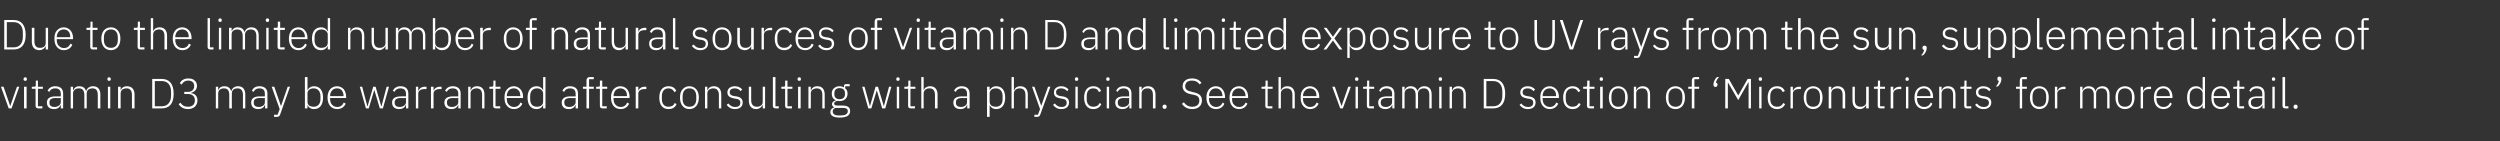 <?xml version="1.0" standalone="no"?><!DOCTYPE svg PUBLIC "-//W3C//DTD SVG 1.1//EN" "http://www.w3.org/Graphics/SVG/1.1/DTD/svg11.dtd"><svg xmlns="http://www.w3.org/2000/svg" version="1.1" width="1061px" height="60px" viewBox="0 -7 1061 60" style="top:-7px"><rect x="0" y="-7" width="1061" height="60" fill="#333333" stroke="none"/>  <desc>Due to the limited number of natural sources of vitamin D and limited exposure to UV rays from the sun, supplemental ...</desc>  <defs/>  <g id="Polygon162744">    <path d="M 3.7 39 L 4.9 39 L 8.2 29.8 L 7.2 29.8 L 4.4 37.9 L 4.3 37.9 L 1.5 29.8 L 0.4 29.8 L 3.7 39 Z M 11.4 26.7 C 11.4 26.7 11.4 26.5 11.4 26.5 C 11.4 26.1 11.2 25.8 10.7 25.8 C 10.3 25.8 10 26.1 10 26.5 C 10 26.5 10 26.7 10 26.7 C 10 27.1 10.3 27.3 10.7 27.3 C 11.2 27.3 11.4 27.1 11.4 26.7 Z M 10.2 39 L 11.3 39 L 11.3 29.8 L 10.2 29.8 L 10.2 39 Z M 18 39 L 18 38.1 L 16.1 38.1 L 16.1 30.7 L 18.2 30.7 L 18.2 29.8 L 16.1 29.8 L 16.1 27.2 L 15.2 27.2 C 15.2 27.2 15.16 29.12 15.2 29.1 C 15.2 29.6 15 29.8 14.5 29.8 C 14.51 29.82 13.5 29.8 13.5 29.8 L 13.5 30.7 L 15.1 30.7 C 15.1 30.7 15.07 37.91 15.1 37.9 C 15.1 38.6 15.5 39 16.2 39 C 16.2 39.04 18 39 18 39 Z M 26.8 32.7 C 26.78 32.69 26.8 39 26.8 39 L 25.8 39 L 25.8 37.6 C 25.8 37.6 25.72 37.58 25.7 37.6 C 25.3 38.6 24.4 39.3 22.9 39.3 C 21 39.3 19.9 38.3 19.9 36.5 C 19.9 34.9 21 33.9 23.6 33.9 C 23.63 33.87 25.8 33.9 25.8 33.9 C 25.8 33.9 25.76 32.79 25.8 32.8 C 25.8 31.3 25 30.5 23.4 30.5 C 22.2 30.5 21.4 31 20.9 32 C 20.9 32 20.2 31.5 20.2 31.5 C 20.7 30.4 21.8 29.6 23.4 29.6 C 25.6 29.6 26.8 30.7 26.8 32.7 Z M 25.8 34.6 C 25.8 34.6 23.6 34.65 23.6 34.6 C 21.7 34.6 21 35.3 21 36.3 C 21 36.3 21 36.7 21 36.7 C 21 37.8 21.8 38.4 23.1 38.4 C 23.8 38.4 24.5 38.2 25 37.8 C 25.5 37.5 25.8 37 25.8 36.4 C 25.76 36.36 25.8 34.6 25.8 34.6 Z M 31 39 C 31 39 31.03 32.56 31 32.6 C 31 31.9 31.3 31.4 31.8 31 C 32.2 30.7 32.8 30.5 33.5 30.5 C 35 30.5 35.8 31.4 35.8 33.3 C 35.77 33.3 35.8 39 35.8 39 L 36.8 39 C 36.8 39 36.79 32.58 36.8 32.6 C 36.8 31.9 37.1 31.4 37.5 31 C 38 30.7 38.6 30.5 39.2 30.5 C 40.8 30.5 41.5 31.4 41.5 33.3 C 41.53 33.3 41.5 39 41.5 39 L 42.6 39 C 42.6 39 42.55 33.12 42.6 33.1 C 42.6 30.9 41.5 29.6 39.5 29.6 C 37.9 29.6 36.9 30.5 36.6 31.6 C 36.6 31.6 36.5 31.6 36.5 31.6 C 36.1 30.2 35 29.6 33.7 29.6 C 32.9 29.6 32.4 29.8 32 30.1 C 31.6 30.4 31.3 30.8 31.1 31.3 C 31.09 31.28 31 31.3 31 31.3 L 31 29.8 L 30 29.8 L 30 39 L 31 39 Z M 47 26.7 C 47 26.7 47 26.5 47 26.5 C 47 26.1 46.8 25.8 46.3 25.8 C 45.8 25.8 45.6 26.1 45.6 26.5 C 45.6 26.5 45.6 26.7 45.6 26.7 C 45.6 27.1 45.8 27.3 46.3 27.3 C 46.8 27.3 47 27.1 47 26.7 Z M 45.8 39 L 46.8 39 L 46.8 29.8 L 45.8 29.8 L 45.8 39 Z M 51.2 39 C 51.2 39 51.17 32.56 51.2 32.6 C 51.2 31.9 51.5 31.4 51.9 31 C 52.4 30.7 53 30.5 53.7 30.5 C 55.2 30.5 56 31.4 56 33.3 C 56.03 33.3 56 39 56 39 L 57.1 39 C 57.1 39 57.06 33.12 57.1 33.1 C 57.1 30.9 55.9 29.6 53.9 29.6 C 52.5 29.6 51.6 30.3 51.2 31.3 C 51.23 31.28 51.2 31.3 51.2 31.3 L 51.2 29.8 L 50.1 29.8 L 50.1 39 L 51.2 39 Z M 64.6 39 C 64.6 39 68.63 39.04 68.6 39 C 71.9 39 73.7 37 73.7 32.8 C 73.7 28.6 71.9 26.5 68.6 26.5 C 68.63 26.48 64.6 26.5 64.6 26.5 L 64.6 39 Z M 65.7 38.1 L 65.7 27.4 C 65.7 27.4 68.65 27.43 68.7 27.4 C 71.1 27.4 72.6 29.1 72.6 31.9 C 72.6 31.9 72.6 33.6 72.6 33.6 C 72.6 36.4 71.1 38.1 68.7 38.1 C 68.65 38.09 65.7 38.1 65.7 38.1 Z M 78.2 32 L 78.2 32.9 C 78.2 32.9 79.76 32.92 79.8 32.9 C 81.6 32.9 82.7 33.9 82.7 35.5 C 82.7 35.5 82.7 35.7 82.7 35.7 C 82.7 37.3 81.6 38.3 79.8 38.3 C 78.2 38.3 77.3 37.7 76.6 36.6 C 76.6 36.6 75.8 37.2 75.8 37.2 C 76.6 38.4 77.8 39.3 79.8 39.3 C 81 39.3 82 38.9 82.7 38.3 C 83.4 37.6 83.8 36.7 83.8 35.6 C 83.8 34.7 83.5 33.9 83 33.4 C 82.5 32.9 81.9 32.6 81.1 32.5 C 81.1 32.5 81.1 32.4 81.1 32.4 C 82.5 32 83.6 31.1 83.6 29.4 C 83.6 28.4 83.2 27.6 82.5 27.1 C 81.9 26.5 81 26.3 79.9 26.3 C 78.9 26.3 78.2 26.5 77.6 26.9 C 77 27.2 76.6 27.8 76.3 28.3 C 76.3 28.3 77.1 28.9 77.1 28.9 C 77.6 27.9 78.5 27.2 79.9 27.2 C 81.4 27.2 82.4 28 82.4 29.4 C 82.4 29.4 82.4 29.7 82.4 29.7 C 82.4 31 81.4 32 79.7 32 C 79.67 31.98 78.2 32 78.2 32 Z M 92.6 39 C 92.6 39 92.59 32.56 92.6 32.6 C 92.6 31.9 92.9 31.4 93.3 31 C 93.8 30.7 94.4 30.5 95 30.5 C 96.6 30.5 97.3 31.4 97.3 33.3 C 97.32 33.3 97.3 39 97.3 39 L 98.4 39 C 98.4 39 98.35 32.58 98.4 32.6 C 98.4 31.9 98.6 31.4 99.1 31 C 99.5 30.7 100.1 30.5 100.8 30.5 C 102.3 30.5 103.1 31.4 103.1 33.3 C 103.08 33.3 103.1 39 103.1 39 L 104.1 39 C 104.1 39 104.11 33.12 104.1 33.1 C 104.1 30.9 103 29.6 101.1 29.6 C 99.4 29.6 98.5 30.5 98.2 31.6 C 98.2 31.6 98.1 31.6 98.1 31.6 C 97.6 30.2 96.6 29.6 95.3 29.6 C 94.5 29.6 93.9 29.8 93.5 30.1 C 93.1 30.4 92.8 30.8 92.6 31.3 C 92.64 31.28 92.6 31.3 92.6 31.3 L 92.6 29.8 L 91.6 29.8 L 91.6 39 L 92.6 39 Z M 113.5 32.7 C 113.47 32.69 113.5 39 113.5 39 L 112.5 39 L 112.5 37.6 C 112.5 37.6 112.41 37.58 112.4 37.6 C 112 38.6 111.1 39.3 109.6 39.3 C 107.7 39.3 106.6 38.3 106.6 36.5 C 106.6 34.9 107.7 33.9 110.3 33.9 C 110.32 33.87 112.4 33.9 112.4 33.9 C 112.4 33.9 112.44 32.79 112.4 32.8 C 112.4 31.3 111.7 30.5 110.1 30.5 C 108.9 30.5 108.1 31 107.6 32 C 107.6 32 106.9 31.5 106.9 31.5 C 107.4 30.4 108.4 29.6 110.1 29.6 C 112.3 29.6 113.5 30.7 113.5 32.7 Z M 112.4 34.6 C 112.4 34.6 110.28 34.65 110.3 34.6 C 108.4 34.6 107.7 35.3 107.7 36.3 C 107.7 36.3 107.7 36.7 107.7 36.7 C 107.7 37.8 108.5 38.4 109.8 38.4 C 110.5 38.4 111.2 38.2 111.7 37.8 C 112.2 37.5 112.4 37 112.4 36.4 C 112.44 36.36 112.4 34.6 112.4 34.6 Z M 119.3 37.9 L 119.2 37.9 L 116.4 29.8 L 115.3 29.8 L 118.7 39.3 L 117.8 41.7 L 116.3 41.7 L 116.3 42.6 C 116.3 42.6 117.32 42.64 117.3 42.6 C 118.3 42.6 118.6 42.4 118.9 41.6 C 118.85 41.63 123.1 29.8 123.1 29.8 L 122.1 29.8 L 119.3 37.9 Z M 129.4 39 L 130.5 39 L 130.5 37.6 C 130.5 37.6 130.52 37.56 130.5 37.6 C 131 38.6 131.9 39.3 133.3 39.3 C 135.7 39.3 137.1 37.5 137.1 34.4 C 137.1 31.4 135.7 29.6 133.3 29.6 C 131.9 29.6 131 30.3 130.5 31.3 C 130.52 31.3 130.5 31.3 130.5 31.3 L 130.5 25.7 L 129.4 25.7 L 129.4 39 Z M 131.2 37.8 C 130.7 37.4 130.5 36.9 130.5 36.2 C 130.5 36.2 130.5 32.6 130.5 32.6 C 130.5 32 130.7 31.5 131.2 31.1 C 131.7 30.7 132.4 30.5 133.1 30.5 C 134.9 30.5 136 31.8 136 33.8 C 136 33.8 136 35.1 136 35.1 C 136 37.1 134.9 38.3 133.1 38.3 C 132.4 38.3 131.7 38.1 131.2 37.8 Z M 146.7 37 C 146.7 37 145.9 36.5 145.9 36.5 C 145.4 37.7 144.5 38.4 143.1 38.4 C 142.2 38.4 141.4 38 140.9 37.4 C 140.4 36.9 140.1 36 140.1 35.1 C 140.11 35.08 140.1 34.6 140.1 34.6 L 146.9 34.6 C 146.9 34.6 146.93 34.14 146.9 34.1 C 146.9 32.8 146.5 31.7 145.9 30.9 C 145.2 30.1 144.2 29.6 143 29.6 C 141.8 29.6 140.8 30.1 140.1 30.9 C 139.4 31.7 139 32.9 139 34.4 C 139 35.9 139.4 37.1 140.1 38 C 140.8 38.8 141.8 39.3 143.1 39.3 C 144.8 39.3 146.1 38.4 146.7 37 Z M 145.1 31.4 C 145.5 31.9 145.8 32.7 145.8 33.7 C 145.82 33.69 145.8 33.8 145.8 33.8 L 140.1 33.8 C 140.1 33.8 140.11 33.75 140.1 33.7 C 140.1 32.8 140.4 32 140.9 31.4 C 141.4 30.8 142.2 30.5 143 30.5 C 143.9 30.5 144.6 30.8 145.1 31.4 Z M 155.3 39 L 156.5 39 L 158.8 31.3 L 158.9 31.3 L 161.2 39 L 162.5 39 L 165.1 29.8 L 164.1 29.8 L 161.9 38.1 L 161.8 38.1 L 159.4 29.8 L 158.4 29.8 L 156 38.1 L 155.9 38.1 L 153.7 29.8 L 152.7 29.8 L 155.3 39 Z M 173.3 32.7 C 173.3 32.69 173.3 39 173.3 39 L 172.3 39 L 172.3 37.6 C 172.3 37.6 172.24 37.58 172.2 37.6 C 171.8 38.6 170.9 39.3 169.4 39.3 C 167.5 39.3 166.4 38.3 166.4 36.5 C 166.4 34.9 167.5 33.9 170.2 33.9 C 170.15 33.87 172.3 33.9 172.3 33.9 C 172.3 33.9 172.28 32.79 172.3 32.8 C 172.3 31.3 171.5 30.5 169.9 30.5 C 168.7 30.5 167.9 31 167.4 32 C 167.4 32 166.7 31.5 166.7 31.5 C 167.3 30.4 168.3 29.6 170 29.6 C 172.1 29.6 173.3 30.7 173.3 32.7 Z M 172.3 34.6 C 172.3 34.6 170.12 34.65 170.1 34.6 C 168.3 34.6 167.5 35.3 167.5 36.3 C 167.5 36.3 167.5 36.7 167.5 36.7 C 167.5 37.8 168.3 38.4 169.6 38.4 C 170.3 38.4 171 38.2 171.5 37.8 C 172 37.5 172.3 37 172.3 36.4 C 172.28 36.36 172.3 34.6 172.3 34.6 Z M 177.5 39 C 177.5 39 177.55 32.74 177.5 32.7 C 177.5 31.5 178.6 30.8 180.2 30.8 C 180.18 30.83 181 30.8 181 30.8 L 181 29.8 C 181 29.8 180.38 29.82 180.4 29.8 C 178.8 29.8 178 30.6 177.6 31.5 C 177.62 31.48 177.5 31.5 177.5 31.5 L 177.5 29.8 L 176.5 29.8 L 176.5 39 L 177.5 39 Z M 184 39 C 184 39 183.98 32.74 184 32.7 C 184 31.5 185.1 30.8 186.6 30.8 C 186.6 30.83 187.4 30.8 187.4 30.8 L 187.4 29.8 C 187.4 29.8 186.8 29.82 186.8 29.8 C 185.2 29.8 184.4 30.6 184 31.5 C 184.05 31.48 184 31.5 184 31.5 L 184 29.8 L 182.9 29.8 L 182.9 39 L 184 39 Z M 195.5 32.7 C 195.48 32.69 195.5 39 195.5 39 L 194.5 39 L 194.5 37.6 C 194.5 37.6 194.42 37.58 194.4 37.6 C 194 38.6 193.1 39.3 191.6 39.3 C 189.7 39.3 188.6 38.3 188.6 36.5 C 188.6 34.9 189.7 33.9 192.3 33.9 C 192.33 33.87 194.5 33.9 194.5 33.9 C 194.5 33.9 194.45 32.79 194.5 32.8 C 194.5 31.3 193.7 30.5 192.1 30.5 C 190.9 30.5 190.1 31 189.6 32 C 189.6 32 188.9 31.5 188.9 31.5 C 189.4 30.4 190.5 29.6 192.1 29.6 C 194.3 29.6 195.5 30.7 195.5 32.7 Z M 194.5 34.6 C 194.5 34.6 192.29 34.65 192.3 34.6 C 190.4 34.6 189.7 35.3 189.7 36.3 C 189.7 36.3 189.7 36.7 189.7 36.7 C 189.7 37.8 190.5 38.4 191.8 38.4 C 192.5 38.4 193.2 38.2 193.7 37.8 C 194.2 37.5 194.5 37 194.5 36.4 C 194.45 36.36 194.5 34.6 194.5 34.6 Z M 199.7 39 C 199.7 39 199.73 32.56 199.7 32.6 C 199.7 31.9 200 31.4 200.5 31 C 201 30.7 201.6 30.5 202.2 30.5 C 203.8 30.5 204.6 31.4 204.6 33.3 C 204.59 33.3 204.6 39 204.6 39 L 205.6 39 C 205.6 39 205.61 33.12 205.6 33.1 C 205.6 30.9 204.5 29.6 202.5 29.6 C 201 29.6 200.2 30.3 199.8 31.3 C 199.78 31.28 199.7 31.3 199.7 31.3 L 199.7 29.8 L 198.7 29.8 L 198.7 39 L 199.7 39 Z M 212.3 39 L 212.3 38.1 L 210.3 38.1 L 210.3 30.7 L 212.4 30.7 L 212.4 29.8 L 210.3 29.8 L 210.3 27.2 L 209.4 27.2 C 209.4 27.2 209.37 29.12 209.4 29.1 C 209.4 29.6 209.2 29.8 208.7 29.8 C 208.73 29.82 207.7 29.8 207.7 29.8 L 207.7 30.7 L 209.3 30.7 C 209.3 30.7 209.28 37.91 209.3 37.9 C 209.3 38.6 209.7 39 210.4 39 C 210.42 39.04 212.3 39 212.3 39 Z M 221.7 37 C 221.7 37 220.9 36.5 220.9 36.5 C 220.4 37.7 219.5 38.4 218.1 38.4 C 217.2 38.4 216.4 38 215.9 37.4 C 215.4 36.9 215.1 36 215.1 35.1 C 215.13 35.08 215.1 34.6 215.1 34.6 L 222 34.6 C 222 34.6 221.95 34.14 222 34.1 C 222 32.8 221.6 31.7 220.9 30.9 C 220.2 30.1 219.2 29.6 218.1 29.6 C 216.8 29.6 215.9 30.1 215.2 30.9 C 214.4 31.7 214.1 32.9 214.1 34.4 C 214.1 35.9 214.4 37.1 215.2 38 C 215.9 38.8 216.9 39.3 218.1 39.3 C 219.8 39.3 221.1 38.4 221.7 37 Z M 220.1 31.4 C 220.6 31.9 220.8 32.7 220.8 33.7 C 220.84 33.69 220.8 33.8 220.8 33.8 L 215.1 33.8 C 215.1 33.8 215.13 33.75 215.1 33.7 C 215.1 32.8 215.4 32 215.9 31.4 C 216.4 30.8 217.2 30.5 218.1 30.5 C 218.9 30.5 219.6 30.8 220.1 31.4 Z M 230.5 39 L 231.5 39 L 231.5 25.7 L 230.5 25.7 L 230.5 31.3 C 230.5 31.3 230.47 31.3 230.5 31.3 C 230 30.3 229.1 29.6 227.7 29.6 C 225.3 29.6 223.9 31.4 223.9 34.4 C 223.9 37.5 225.3 39.3 227.7 39.3 C 229.1 39.3 230 38.6 230.5 37.6 C 230.47 37.56 230.5 37.6 230.5 37.6 L 230.5 39 Z M 225 35.1 C 225 35.1 225 33.8 225 33.8 C 225 31.8 226 30.5 227.9 30.5 C 228.6 30.5 229.3 30.7 229.7 31.1 C 230.2 31.5 230.5 32 230.5 32.6 C 230.5 32.6 230.5 36.2 230.5 36.2 C 230.5 36.9 230.2 37.4 229.7 37.8 C 229.3 38.1 228.6 38.3 227.9 38.3 C 226 38.3 225 37.1 225 35.1 Z M 245.3 32.7 C 245.28 32.69 245.3 39 245.3 39 L 244.3 39 L 244.3 37.6 C 244.3 37.6 244.22 37.58 244.2 37.6 C 243.8 38.6 242.9 39.3 241.4 39.3 C 239.5 39.3 238.4 38.3 238.4 36.5 C 238.4 34.9 239.5 33.9 242.1 33.9 C 242.13 33.87 244.3 33.9 244.3 33.9 C 244.3 33.9 244.26 32.79 244.3 32.8 C 244.3 31.3 243.5 30.5 241.9 30.5 C 240.7 30.5 239.9 31 239.4 32 C 239.4 32 238.7 31.5 238.7 31.5 C 239.2 30.4 240.3 29.6 241.9 29.6 C 244.1 29.6 245.3 30.7 245.3 32.7 Z M 244.3 34.6 C 244.3 34.6 242.1 34.65 242.1 34.6 C 240.2 34.6 239.5 35.3 239.5 36.3 C 239.5 36.3 239.5 36.7 239.5 36.7 C 239.5 37.8 240.3 38.4 241.6 38.4 C 242.3 38.4 243 38.2 243.5 37.8 C 244 37.5 244.3 37 244.3 36.4 C 244.26 36.36 244.3 34.6 244.3 34.6 Z M 248.9 39 L 250 39 L 250 30.7 L 252 30.7 L 252 29.8 L 250 29.8 L 250 26.6 L 252 26.6 L 252 25.7 C 252 25.7 250.38 25.72 250.4 25.7 C 249.4 25.7 248.9 26.3 248.9 27.2 C 248.94 27.25 248.9 29.8 248.9 29.8 L 247.4 29.8 L 247.4 30.7 L 248.9 30.7 L 248.9 39 Z M 257.5 39 L 257.5 38.1 L 255.6 38.1 L 255.6 30.7 L 257.7 30.7 L 257.7 29.8 L 255.6 29.8 L 255.6 27.2 L 254.6 27.2 C 254.6 27.2 254.64 29.12 254.6 29.1 C 254.6 29.6 254.5 29.8 254 29.8 C 253.99 29.82 253 29.8 253 29.8 L 253 30.7 L 254.6 30.7 C 254.6 30.7 254.55 37.91 254.6 37.9 C 254.6 38.6 254.9 39 255.7 39 C 255.69 39.04 257.5 39 257.5 39 Z M 267 37 C 267 37 266.2 36.5 266.2 36.5 C 265.7 37.7 264.8 38.4 263.4 38.4 C 262.5 38.4 261.7 38 261.2 37.4 C 260.7 36.9 260.4 36 260.4 35.1 C 260.4 35.08 260.4 34.6 260.4 34.6 L 267.2 34.6 C 267.2 34.6 267.22 34.14 267.2 34.1 C 267.2 32.8 266.8 31.7 266.2 30.9 C 265.5 30.1 264.5 29.6 263.3 29.6 C 262.1 29.6 261.1 30.1 260.4 30.9 C 259.7 31.7 259.3 32.9 259.3 34.4 C 259.3 35.9 259.7 37.1 260.4 38 C 261.1 38.8 262.1 39.3 263.4 39.3 C 265.1 39.3 266.4 38.4 267 37 Z M 265.4 31.4 C 265.8 31.9 266.1 32.7 266.1 33.7 C 266.11 33.69 266.1 33.8 266.1 33.8 L 260.4 33.8 C 260.4 33.8 260.4 33.75 260.4 33.7 C 260.4 32.8 260.7 32 261.2 31.4 C 261.7 30.8 262.5 30.5 263.3 30.5 C 264.1 30.5 264.8 30.8 265.4 31.4 Z M 270.9 39 C 270.9 39 270.86 32.74 270.9 32.7 C 270.9 31.5 272 30.8 273.5 30.8 C 273.49 30.83 274.3 30.8 274.3 30.8 L 274.3 29.8 C 274.3 29.8 273.69 29.82 273.7 29.8 C 272.1 29.8 271.3 30.6 270.9 31.5 C 270.93 31.48 270.9 31.5 270.9 31.5 L 270.9 29.8 L 269.8 29.8 L 269.8 39 L 270.9 39 Z M 287.1 37.2 C 287.1 37.2 286.4 36.7 286.4 36.7 C 285.9 37.8 285 38.3 283.7 38.3 C 281.9 38.3 280.9 37 280.9 35.1 C 280.9 35.1 280.9 33.8 280.9 33.8 C 280.9 31.8 281.9 30.5 283.7 30.5 C 285 30.5 285.7 31.1 286.2 32.1 C 286.2 32.1 287 31.6 287 31.6 C 286.5 30.4 285.5 29.6 283.7 29.6 C 281.2 29.6 279.8 31.4 279.8 34.4 C 279.8 37.5 281.2 39.3 283.7 39.3 C 285.5 39.3 286.6 38.5 287.1 37.2 Z M 295.5 38 C 296.2 37.1 296.6 35.9 296.6 34.4 C 296.6 32.9 296.2 31.7 295.5 30.9 C 294.8 30.1 293.8 29.6 292.6 29.6 C 291.3 29.6 290.4 30.1 289.7 30.9 C 288.9 31.7 288.6 32.9 288.6 34.4 C 288.6 35.9 288.9 37.1 289.7 38 C 290.4 38.8 291.3 39.3 292.6 39.3 C 293.8 39.3 294.8 38.8 295.5 38 Z M 289.7 35 C 289.7 35 289.7 33.9 289.7 33.9 C 289.7 31.7 290.8 30.5 292.6 30.5 C 294.4 30.5 295.5 31.7 295.5 33.9 C 295.5 33.9 295.5 35 295.5 35 C 295.5 37.2 294.4 38.3 292.6 38.3 C 290.8 38.3 289.7 37.2 289.7 35 Z M 300.2 39 C 300.2 39 300.22 32.56 300.2 32.6 C 300.2 31.9 300.5 31.4 301 31 C 301.5 30.7 302.1 30.5 302.7 30.5 C 304.2 30.5 305.1 31.4 305.1 33.3 C 305.08 33.3 305.1 39 305.1 39 L 306.1 39 C 306.1 39 306.1 33.12 306.1 33.1 C 306.1 30.9 305 29.6 303 29.6 C 301.5 29.6 300.7 30.3 300.3 31.3 C 300.27 31.28 300.2 31.3 300.2 31.3 L 300.2 29.8 L 299.2 29.8 L 299.2 39 L 300.2 39 Z M 315.2 36.5 C 315.2 35 314.3 34.2 312.5 33.9 C 312.5 33.9 311.7 33.8 311.7 33.8 C 310.4 33.6 309.7 33.2 309.7 32.1 C 309.7 31.1 310.5 30.5 311.8 30.5 C 313.1 30.5 313.9 31.1 314.3 31.7 C 314.3 31.7 315 31 315 31 C 314.3 30.2 313.4 29.6 311.9 29.6 C 311 29.6 310.2 29.8 309.6 30.3 C 309.1 30.7 308.7 31.3 308.7 32.2 C 308.7 33 309 33.6 309.5 34 C 310 34.4 310.7 34.6 311.6 34.8 C 311.6 34.8 312.3 34.9 312.3 34.9 C 313.7 35.1 314.2 35.6 314.2 36.6 C 314.2 37.8 313.4 38.4 312 38.4 C 310.8 38.4 309.9 37.9 309.1 36.9 C 309.1 36.9 308.4 37.5 308.4 37.5 C 309.2 38.6 310.3 39.3 311.9 39.3 C 314 39.3 315.2 38.2 315.2 36.5 Z M 323.7 39 L 324.7 39 L 324.7 29.8 L 323.7 29.8 C 323.7 29.8 323.67 36.29 323.7 36.3 C 323.7 37 323.4 37.5 322.9 37.8 C 322.4 38.2 321.8 38.3 321.2 38.3 C 319.7 38.3 318.8 37.4 318.8 35.5 C 318.81 35.55 318.8 29.8 318.8 29.8 L 317.8 29.8 C 317.8 29.8 317.79 35.75 317.8 35.7 C 317.8 38 319 39.3 320.9 39.3 C 321.7 39.3 322.3 39 322.7 38.7 C 323.1 38.4 323.4 38 323.6 37.6 C 323.6 37.58 323.7 37.6 323.7 37.6 L 323.7 39 Z M 330.5 39 L 330.5 38.1 L 329.1 38.1 L 329.1 25.7 L 328 25.7 C 328 25.7 328.04 37.92 328 37.9 C 328 38.6 328.4 39 329.2 39 C 329.18 39.04 330.5 39 330.5 39 Z M 336.1 39 L 336.1 38.1 L 334.2 38.1 L 334.2 30.7 L 336.3 30.7 L 336.3 29.8 L 334.2 29.8 L 334.2 27.2 L 333.2 27.2 C 333.2 27.2 333.25 29.12 333.2 29.1 C 333.2 29.6 333.1 29.8 332.6 29.8 C 332.6 29.82 331.6 29.8 331.6 29.8 L 331.6 30.7 L 333.2 30.7 C 333.2 30.7 333.16 37.91 333.2 37.9 C 333.2 38.6 333.6 39 334.3 39 C 334.29 39.04 336.1 39 336.1 39 Z M 339.9 26.7 C 339.9 26.7 339.9 26.5 339.9 26.5 C 339.9 26.1 339.7 25.8 339.2 25.8 C 338.8 25.8 338.5 26.1 338.5 26.5 C 338.5 26.5 338.5 26.7 338.5 26.7 C 338.5 27.1 338.8 27.3 339.2 27.3 C 339.7 27.3 339.9 27.1 339.9 26.7 Z M 338.7 39 L 339.8 39 L 339.8 29.8 L 338.7 29.8 L 338.7 39 Z M 344.1 39 C 344.1 39 344.14 32.56 344.1 32.6 C 344.1 31.9 344.4 31.4 344.9 31 C 345.4 30.7 346 30.5 346.6 30.5 C 348.2 30.5 349 31.4 349 33.3 C 349 33.3 349 39 349 39 L 350 39 C 350 39 350.02 33.12 350 33.1 C 350 30.9 348.9 29.6 346.9 29.6 C 345.4 29.6 344.6 30.3 344.2 31.3 C 344.19 31.28 344.1 31.3 344.1 31.3 L 344.1 29.8 L 343.1 29.8 L 343.1 39 L 344.1 39 Z M 357.6 37.8 C 357.6 37.8 355.5 37.8 355.5 37.8 C 354.5 37.8 354 37.5 354 37 C 354 36.3 354.6 36 355.4 35.8 C 355.7 35.8 356 35.9 356.3 35.9 C 357.3 35.9 358.2 35.6 358.8 35 C 359.4 34.4 359.7 33.7 359.7 32.7 C 359.7 31.8 359.4 31 358.7 30.5 C 358.73 30.45 358.7 29.6 358.7 29.6 L 360.6 29.6 L 360.6 28.7 C 360.6 28.7 359.02 28.67 359 28.7 C 358.4 28.7 358.2 29 358.2 29.6 C 358.2 29.6 358.2 30.1 358.2 30.1 C 357.7 29.8 357 29.6 356.3 29.6 C 355.3 29.6 354.5 29.9 353.9 30.5 C 353.3 31 353 31.8 353 32.7 C 353 34.1 353.6 35.1 354.7 35.5 C 354.7 35.5 354.7 35.6 354.7 35.6 C 353.8 35.9 353.1 36.3 353.1 37.2 C 353.1 37.8 353.4 38.2 354 38.5 C 354 38.5 354 38.6 354 38.6 C 353 38.9 352.4 39.5 352.4 40.6 C 352.4 42 353.6 42.9 356.4 42.9 C 359.3 42.9 360.8 42 360.8 40.1 C 360.8 38.7 359.9 37.8 357.6 37.8 Z M 356.9 42 C 356.9 42 355.8 42 355.8 42 C 354.2 42 353.4 41.3 353.4 40.3 C 353.4 39.5 353.9 39 354.6 38.8 C 354.6 38.8 357.6 38.8 357.6 38.8 C 359.3 38.8 359.8 39.3 359.8 40.2 C 359.8 41.4 358.7 42 356.9 42 Z M 354.1 33 C 354.1 33 354.1 32.5 354.1 32.5 C 354.1 31.2 354.9 30.4 356.3 30.4 C 357.8 30.4 358.6 31.2 358.6 32.5 C 358.6 32.5 358.6 33 358.6 33 C 358.6 34.3 357.8 35.1 356.3 35.1 C 354.9 35.1 354.1 34.3 354.1 33 Z M 368.5 39 L 369.8 39 L 372.1 31.3 L 372.1 31.3 L 374.4 39 L 375.7 39 L 378.3 29.8 L 377.3 29.8 L 375.1 38.1 L 375.1 38.1 L 372.6 29.8 L 371.6 29.8 L 369.2 38.1 L 369.2 38.1 L 366.9 29.8 L 365.9 29.8 L 368.5 39 Z M 381.8 26.7 C 381.8 26.7 381.8 26.5 381.8 26.5 C 381.8 26.1 381.5 25.8 381.1 25.8 C 380.6 25.8 380.4 26.1 380.4 26.5 C 380.4 26.5 380.4 26.7 380.4 26.7 C 380.4 27.1 380.6 27.3 381.1 27.3 C 381.5 27.3 381.8 27.1 381.8 26.7 Z M 380.6 39 L 381.6 39 L 381.6 29.8 L 380.6 29.8 L 380.6 39 Z M 388.3 39 L 388.3 38.1 L 386.4 38.1 L 386.4 30.7 L 388.5 30.7 L 388.5 29.8 L 386.4 29.8 L 386.4 27.2 L 385.5 27.2 C 385.5 27.2 385.46 29.12 385.5 29.1 C 385.5 29.6 385.3 29.8 384.8 29.8 C 384.82 29.82 383.8 29.8 383.8 29.8 L 383.8 30.7 L 385.4 30.7 C 385.4 30.7 385.37 37.91 385.4 37.9 C 385.4 38.6 385.8 39 386.5 39 C 386.51 39.04 388.3 39 388.3 39 Z M 391 39 L 392 39 C 392 39 391.98 32.56 392 32.6 C 392 31.9 392.3 31.4 392.8 31 C 393.2 30.7 393.8 30.5 394.5 30.5 C 396 30.5 396.8 31.4 396.8 33.3 C 396.84 33.3 396.8 39 396.8 39 L 397.9 39 C 397.9 39 397.87 33.12 397.9 33.1 C 397.9 30.9 396.7 29.6 394.8 29.6 C 393.3 29.6 392.4 30.3 392 31.3 C 392.03 31.28 392 31.3 392 31.3 L 392 25.7 L 391 25.7 L 391 39 Z M 411.5 32.7 C 411.47 32.69 411.5 39 411.5 39 L 410.5 39 L 410.5 37.6 C 410.5 37.6 410.41 37.58 410.4 37.6 C 410 38.6 409.1 39.3 407.6 39.3 C 405.7 39.3 404.6 38.3 404.6 36.5 C 404.6 34.9 405.7 33.9 408.3 33.9 C 408.32 33.87 410.4 33.9 410.4 33.9 C 410.4 33.9 410.45 32.79 410.4 32.8 C 410.4 31.3 409.7 30.5 408.1 30.5 C 406.9 30.5 406.1 31 405.6 32 C 405.6 32 404.9 31.5 404.9 31.5 C 405.4 30.4 406.5 29.6 408.1 29.6 C 410.3 29.6 411.5 30.7 411.5 32.7 Z M 410.4 34.6 C 410.4 34.6 408.29 34.65 408.3 34.6 C 406.4 34.6 405.7 35.3 405.7 36.3 C 405.7 36.3 405.7 36.7 405.7 36.7 C 405.7 37.8 406.5 38.4 407.8 38.4 C 408.5 38.4 409.2 38.2 409.7 37.8 C 410.2 37.5 410.4 37 410.4 36.4 C 410.45 36.36 410.4 34.6 410.4 34.6 Z M 418.9 42.6 L 420 42.6 L 420 37.6 C 420 37.6 420.02 37.56 420 37.6 C 420.5 38.6 421.4 39.3 422.8 39.3 C 425.2 39.3 426.6 37.5 426.6 34.4 C 426.6 31.4 425.2 29.6 422.8 29.6 C 421.4 29.6 420.5 30.3 420 31.3 C 420.02 31.3 420 31.3 420 31.3 L 420 29.8 L 418.9 29.8 L 418.9 42.6 Z M 420.7 37.8 C 420.3 37.4 420 36.9 420 36.2 C 420 36.2 420 32.6 420 32.6 C 420 32 420.3 31.5 420.7 31.1 C 421.2 30.7 421.9 30.5 422.6 30.5 C 424.5 30.5 425.5 31.8 425.5 33.8 C 425.5 33.8 425.5 35.1 425.5 35.1 C 425.5 37.1 424.5 38.3 422.6 38.3 C 421.9 38.3 421.2 38.1 420.7 37.8 Z M 429.3 39 L 430.3 39 C 430.3 39 430.3 32.56 430.3 32.6 C 430.3 31.9 430.6 31.4 431.1 31 C 431.5 30.7 432.2 30.5 432.8 30.5 C 434.3 30.5 435.2 31.4 435.2 33.3 C 435.16 33.3 435.2 39 435.2 39 L 436.2 39 C 436.2 39 436.19 33.12 436.2 33.1 C 436.2 30.9 435 29.6 433.1 29.6 C 431.6 29.6 430.8 30.3 430.4 31.3 C 430.36 31.28 430.3 31.3 430.3 31.3 L 430.3 25.7 L 429.3 25.7 L 429.3 39 Z M 441.9 37.9 L 441.9 37.9 L 439 29.8 L 438 29.8 L 441.4 39.3 L 440.5 41.7 L 439 41.7 L 439 42.6 C 439 42.6 440 42.64 440 42.6 C 440.9 42.6 441.2 42.4 441.5 41.6 C 441.53 41.63 445.8 29.8 445.8 29.8 L 444.8 29.8 L 441.9 37.9 Z M 453.7 36.5 C 453.7 35 452.8 34.2 451 33.9 C 451 33.9 450.2 33.8 450.2 33.8 C 448.9 33.6 448.2 33.2 448.2 32.1 C 448.2 31.1 449 30.5 450.3 30.5 C 451.6 30.5 452.4 31.1 452.9 31.7 C 452.9 31.7 453.5 31 453.5 31 C 452.8 30.2 451.9 29.6 450.4 29.6 C 449.5 29.6 448.7 29.8 448.2 30.3 C 447.6 30.7 447.3 31.3 447.3 32.2 C 447.3 33 447.5 33.6 448 34 C 448.5 34.4 449.2 34.6 450.1 34.8 C 450.1 34.8 450.8 34.9 450.8 34.9 C 452.2 35.1 452.7 35.6 452.7 36.6 C 452.7 37.8 451.9 38.4 450.5 38.4 C 449.3 38.4 448.4 37.9 447.7 36.9 C 447.7 36.9 446.9 37.5 446.9 37.5 C 447.7 38.6 448.8 39.3 450.4 39.3 C 452.5 39.3 453.7 38.2 453.7 36.5 Z M 457.6 26.7 C 457.6 26.7 457.6 26.5 457.6 26.5 C 457.6 26.1 457.4 25.8 456.9 25.8 C 456.4 25.8 456.2 26.1 456.2 26.5 C 456.2 26.5 456.2 26.7 456.2 26.7 C 456.2 27.1 456.4 27.3 456.9 27.3 C 457.4 27.3 457.6 27.1 457.6 26.7 Z M 456.4 39 L 457.4 39 L 457.4 29.8 L 456.4 29.8 L 456.4 39 Z M 467.4 37.2 C 467.4 37.2 466.7 36.7 466.7 36.7 C 466.2 37.8 465.3 38.3 464 38.3 C 462.2 38.3 461.2 37 461.2 35.1 C 461.2 35.1 461.2 33.8 461.2 33.8 C 461.2 31.8 462.2 30.5 464 30.5 C 465.3 30.5 466 31.1 466.4 32.1 C 466.4 32.1 467.3 31.6 467.3 31.6 C 466.8 30.4 465.7 29.6 464 29.6 C 461.5 29.6 460.1 31.4 460.1 34.4 C 460.1 37.5 461.5 39.3 464 39.3 C 465.7 39.3 466.8 38.5 467.4 37.2 Z M 470.9 26.7 C 470.9 26.7 470.9 26.5 470.9 26.5 C 470.9 26.1 470.7 25.8 470.2 25.8 C 469.7 25.8 469.5 26.1 469.5 26.5 C 469.5 26.5 469.5 26.7 469.5 26.7 C 469.5 27.1 469.7 27.3 470.2 27.3 C 470.7 27.3 470.9 27.1 470.9 26.7 Z M 469.7 39 L 470.7 39 L 470.7 29.8 L 469.7 29.8 L 469.7 39 Z M 480.2 32.7 C 480.23 32.69 480.2 39 480.2 39 L 479.3 39 L 479.3 37.6 C 479.3 37.6 479.17 37.58 479.2 37.6 C 478.8 38.6 477.8 39.3 476.4 39.3 C 474.4 39.3 473.3 38.3 473.3 36.5 C 473.3 34.9 474.4 33.9 477.1 33.9 C 477.08 33.87 479.2 33.9 479.2 33.9 C 479.2 33.9 479.21 32.79 479.2 32.8 C 479.2 31.3 478.4 30.5 476.8 30.5 C 475.6 30.5 474.8 31 474.3 32 C 474.3 32 473.7 31.5 473.7 31.5 C 474.2 30.4 475.2 29.6 476.9 29.6 C 479 29.6 480.2 30.7 480.2 32.7 Z M 479.2 34.6 C 479.2 34.6 477.05 34.65 477 34.6 C 475.2 34.6 474.4 35.3 474.4 36.3 C 474.4 36.3 474.4 36.7 474.4 36.7 C 474.4 37.8 475.2 38.4 476.5 38.4 C 477.3 38.4 477.9 38.2 478.4 37.8 C 478.9 37.5 479.2 37 479.2 36.4 C 479.21 36.36 479.2 34.6 479.2 34.6 Z M 484.5 39 C 484.5 39 484.48 32.56 484.5 32.6 C 484.5 31.9 484.8 31.4 485.3 31 C 485.7 30.7 486.3 30.5 487 30.5 C 488.5 30.5 489.3 31.4 489.3 33.3 C 489.34 33.3 489.3 39 489.3 39 L 490.4 39 C 490.4 39 490.37 33.12 490.4 33.1 C 490.4 30.9 489.2 29.6 487.3 29.6 C 485.8 29.6 484.9 30.3 484.5 31.3 C 484.53 31.28 484.5 31.3 484.5 31.3 L 484.5 29.8 L 483.5 29.8 L 483.5 39 L 484.5 39 Z M 495.1 38.4 C 495.1 38.4 495.1 38.2 495.1 38.2 C 495.1 37.7 494.8 37.4 494.3 37.4 C 493.7 37.4 493.4 37.7 493.4 38.2 C 493.4 38.2 493.4 38.4 493.4 38.4 C 493.4 38.9 493.7 39.2 494.3 39.2 C 494.8 39.2 495.1 38.9 495.1 38.4 Z M 510.1 35.6 C 510.1 33.9 509.2 32.7 506.7 32.2 C 506.7 32.2 505.6 31.9 505.6 31.9 C 504 31.6 503 31 503 29.6 C 503 28 504.1 27.2 505.9 27.2 C 507.4 27.2 508.4 27.8 509.1 28.8 C 509.1 28.8 509.9 28.2 509.9 28.2 C 509.1 27 507.8 26.3 506 26.3 C 504.8 26.3 503.8 26.5 503.1 27.1 C 502.3 27.7 501.9 28.5 501.9 29.6 C 501.9 31.3 503 32.5 505.4 33 C 505.4 33 506.5 33.2 506.5 33.2 C 508.1 33.5 509 34.1 509 35.7 C 509 37.3 507.9 38.3 506 38.3 C 504.3 38.3 503.3 37.6 502.4 36.4 C 502.4 36.4 501.6 37.1 501.6 37.1 C 502.6 38.4 503.9 39.3 506 39.3 C 508.5 39.3 510.1 37.9 510.1 35.6 Z M 519.6 37 C 519.6 37 518.9 36.5 518.9 36.5 C 518.4 37.7 517.4 38.4 516.1 38.4 C 515.2 38.4 514.4 38 513.9 37.4 C 513.4 36.9 513.1 36 513.1 35.1 C 513.08 35.08 513.1 34.6 513.1 34.6 L 519.9 34.6 C 519.9 34.6 519.9 34.14 519.9 34.1 C 519.9 32.8 519.5 31.7 518.8 30.9 C 518.2 30.1 517.2 29.6 516 29.6 C 514.8 29.6 513.8 30.1 513.1 30.9 C 512.4 31.7 512 32.9 512 34.4 C 512 35.9 512.4 37.1 513.1 38 C 513.8 38.8 514.8 39.3 516 39.3 C 517.8 39.3 519.1 38.4 519.6 37 Z M 518 31.4 C 518.5 31.9 518.8 32.7 518.8 33.7 C 518.79 33.69 518.8 33.8 518.8 33.8 L 513.1 33.8 C 513.1 33.8 513.08 33.75 513.1 33.7 C 513.1 32.8 513.4 32 513.9 31.4 C 514.4 30.8 515.1 30.5 516 30.5 C 516.8 30.5 517.5 30.8 518 31.4 Z M 529.4 37 C 529.4 37 528.7 36.5 528.7 36.5 C 528.1 37.7 527.2 38.4 525.9 38.4 C 524.9 38.4 524.2 38 523.7 37.4 C 523.1 36.9 522.9 36 522.9 35.1 C 522.86 35.08 522.9 34.6 522.9 34.6 L 529.7 34.6 C 529.7 34.6 529.68 34.14 529.7 34.1 C 529.7 32.8 529.3 31.7 528.6 30.9 C 527.9 30.1 527 29.6 525.8 29.6 C 524.6 29.6 523.6 30.1 522.9 30.9 C 522.2 31.7 521.8 32.9 521.8 34.4 C 521.8 35.9 522.2 37.1 522.9 38 C 523.6 38.8 524.6 39.3 525.8 39.3 C 527.6 39.3 528.8 38.4 529.4 37 Z M 527.8 31.4 C 528.3 31.9 528.6 32.7 528.6 33.7 C 528.56 33.69 528.6 33.8 528.6 33.8 L 522.9 33.8 C 522.9 33.8 522.86 33.75 522.9 33.7 C 522.9 32.8 523.1 32 523.7 31.4 C 524.2 30.8 524.9 30.5 525.8 30.5 C 526.6 30.5 527.3 30.8 527.8 31.4 Z M 540 39 L 540 38.1 L 538 38.1 L 538 30.7 L 540.1 30.7 L 540.1 29.8 L 538 29.8 L 538 27.2 L 537.1 27.2 C 537.1 27.2 537.08 29.12 537.1 29.1 C 537.1 29.6 536.9 29.8 536.4 29.8 C 536.43 29.82 535.4 29.8 535.4 29.8 L 535.4 30.7 L 537 30.7 C 537 30.7 536.99 37.91 537 37.9 C 537 38.6 537.4 39 538.1 39 C 538.12 39.04 540 39 540 39 Z M 542.6 39 L 543.6 39 C 543.6 39 543.59 32.56 543.6 32.6 C 543.6 31.9 543.9 31.4 544.4 31 C 544.8 30.7 545.4 30.5 546.1 30.5 C 547.6 30.5 548.5 31.4 548.5 33.3 C 548.45 33.3 548.5 39 548.5 39 L 549.5 39 C 549.5 39 549.48 33.12 549.5 33.1 C 549.5 30.9 548.3 29.6 546.4 29.6 C 544.9 29.6 544.1 30.3 543.6 31.3 C 543.65 31.28 543.6 31.3 543.6 31.3 L 543.6 25.7 L 542.6 25.7 L 542.6 39 Z M 559.6 37 C 559.6 37 558.8 36.5 558.8 36.5 C 558.3 37.7 557.4 38.4 556 38.4 C 555.1 38.4 554.4 38 553.9 37.4 C 553.3 36.9 553 36 553 35.1 C 553.04 35.08 553 34.6 553 34.6 L 559.9 34.6 C 559.9 34.6 559.86 34.14 559.9 34.1 C 559.9 32.8 559.5 31.7 558.8 30.9 C 558.1 30.1 557.1 29.6 556 29.6 C 554.8 29.6 553.8 30.1 553.1 30.9 C 552.3 31.7 552 32.9 552 34.4 C 552 35.9 552.3 37.1 553.1 38 C 553.8 38.8 554.8 39.3 556 39.3 C 557.7 39.3 559 38.4 559.6 37 Z M 558 31.4 C 558.5 31.9 558.7 32.7 558.7 33.7 C 558.75 33.69 558.7 33.8 558.7 33.8 L 553 33.8 C 553 33.8 553.04 33.75 553 33.7 C 553 32.8 553.3 32 553.9 31.4 C 554.4 30.8 555.1 30.5 556 30.5 C 556.8 30.5 557.5 30.8 558 31.4 Z M 568.8 39 L 569.9 39 L 573.3 29.8 L 572.2 29.8 L 569.4 37.9 L 569.3 37.9 L 566.5 29.8 L 565.4 29.8 L 568.8 39 Z M 576.5 26.7 C 576.5 26.7 576.5 26.5 576.5 26.5 C 576.5 26.1 576.3 25.8 575.8 25.8 C 575.3 25.8 575.1 26.1 575.1 26.5 C 575.1 26.5 575.1 26.7 575.1 26.7 C 575.1 27.1 575.3 27.3 575.8 27.3 C 576.3 27.3 576.5 27.1 576.5 26.7 Z M 575.3 39 L 576.3 39 L 576.3 29.8 L 575.3 29.8 L 575.3 39 Z M 583.1 39 L 583.1 38.1 L 581.1 38.1 L 581.1 30.7 L 583.2 30.7 L 583.2 29.8 L 581.1 29.8 L 581.1 27.2 L 580.2 27.2 C 580.2 27.2 580.2 29.12 580.2 29.1 C 580.2 29.6 580.1 29.8 579.6 29.8 C 579.55 29.82 578.5 29.8 578.5 29.8 L 578.5 30.7 L 580.1 30.7 C 580.1 30.7 580.11 37.91 580.1 37.9 C 580.1 38.6 580.5 39 581.2 39 C 581.25 39.04 583.1 39 583.1 39 Z M 591.8 32.7 C 591.83 32.69 591.8 39 591.8 39 L 590.9 39 L 590.9 37.6 C 590.9 37.6 590.77 37.58 590.8 37.6 C 590.4 38.6 589.4 39.3 588 39.3 C 586 39.3 584.9 38.3 584.9 36.5 C 584.9 34.9 586 33.9 588.7 33.9 C 588.68 33.87 590.8 33.9 590.8 33.9 C 590.8 33.9 590.8 32.79 590.8 32.8 C 590.8 31.3 590 30.5 588.4 30.5 C 587.2 30.5 586.4 31 585.9 32 C 585.9 32 585.3 31.5 585.3 31.5 C 585.8 30.4 586.8 29.6 588.5 29.6 C 590.6 29.6 591.8 30.7 591.8 32.7 Z M 590.8 34.6 C 590.8 34.6 588.64 34.65 588.6 34.6 C 586.8 34.6 586 35.3 586 36.3 C 586 36.3 586 36.7 586 36.7 C 586 37.8 586.8 38.4 588.1 38.4 C 588.9 38.4 589.5 38.2 590 37.8 C 590.5 37.5 590.8 37 590.8 36.4 C 590.8 36.36 590.8 34.6 590.8 34.6 Z M 596.1 39 C 596.1 39 596.08 32.56 596.1 32.6 C 596.1 31.9 596.4 31.4 596.8 31 C 597.3 30.7 597.9 30.5 598.5 30.5 C 600 30.5 600.8 31.4 600.8 33.3 C 600.81 33.3 600.8 39 600.8 39 L 601.8 39 C 601.8 39 601.84 32.58 601.8 32.6 C 601.8 31.9 602.1 31.4 602.6 31 C 603 30.7 603.6 30.5 604.3 30.5 C 605.8 30.5 606.6 31.4 606.6 33.3 C 606.57 33.3 606.6 39 606.6 39 L 607.6 39 C 607.6 39 607.6 33.12 607.6 33.1 C 607.6 30.9 606.5 29.6 604.5 29.6 C 602.9 29.6 602 30.5 601.6 31.6 C 601.6 31.6 601.6 31.6 601.6 31.6 C 601.1 30.2 600.1 29.6 598.7 29.6 C 598 29.6 597.4 29.8 597 30.1 C 596.6 30.4 596.3 30.8 596.1 31.3 C 596.13 31.28 596.1 31.3 596.1 31.3 L 596.1 29.8 L 595.1 29.8 L 595.1 39 L 596.1 39 Z M 612 26.7 C 612 26.7 612 26.5 612 26.5 C 612 26.1 611.8 25.8 611.3 25.8 C 610.8 25.8 610.6 26.1 610.6 26.5 C 610.6 26.5 610.6 26.7 610.6 26.7 C 610.6 27.1 610.8 27.3 611.3 27.3 C 611.8 27.3 612 27.1 612 26.7 Z M 610.8 39 L 611.8 39 L 611.8 29.8 L 610.8 29.8 L 610.8 39 Z M 616.2 39 C 616.2 39 616.22 32.56 616.2 32.6 C 616.2 31.9 616.5 31.4 617 31 C 617.5 30.7 618.1 30.5 618.7 30.5 C 620.3 30.5 621.1 31.4 621.1 33.3 C 621.08 33.3 621.1 39 621.1 39 L 622.1 39 C 622.1 39 622.11 33.12 622.1 33.1 C 622.1 30.9 621 29.6 619 29.6 C 617.5 29.6 616.7 30.3 616.3 31.3 C 616.27 31.28 616.2 31.3 616.2 31.3 L 616.2 29.8 L 615.2 29.8 L 615.2 39 L 616.2 39 Z M 629.7 39 C 629.7 39 633.68 39.04 633.7 39 C 636.9 39 638.8 37 638.8 32.8 C 638.8 28.6 636.9 26.5 633.7 26.5 C 633.68 26.48 629.7 26.5 629.7 26.5 L 629.7 39 Z M 630.8 38.1 L 630.8 27.4 C 630.8 27.4 633.7 27.43 633.7 27.4 C 636.2 27.4 637.6 29.1 637.6 31.9 C 637.6 31.9 637.6 33.6 637.6 33.6 C 637.6 36.4 636.2 38.1 633.7 38.1 C 633.7 38.09 630.8 38.1 630.8 38.1 Z M 651.7 36.5 C 651.7 35 650.8 34.2 648.9 33.9 C 648.9 33.9 648.2 33.8 648.2 33.8 C 646.9 33.6 646.2 33.2 646.2 32.1 C 646.2 31.1 647 30.5 648.3 30.5 C 649.6 30.5 650.3 31.1 650.8 31.7 C 650.8 31.7 651.5 31 651.5 31 C 650.8 30.2 649.9 29.6 648.4 29.6 C 647.5 29.6 646.7 29.8 646.1 30.3 C 645.6 30.7 645.2 31.3 645.2 32.2 C 645.2 33 645.5 33.6 646 34 C 646.5 34.4 647.2 34.6 648.1 34.8 C 648.1 34.8 648.8 34.9 648.8 34.9 C 650.2 35.1 650.7 35.6 650.7 36.6 C 650.7 37.8 649.9 38.4 648.5 38.4 C 647.3 38.4 646.4 37.9 645.6 36.9 C 645.6 36.9 644.9 37.5 644.9 37.5 C 645.7 38.6 646.8 39.3 648.4 39.3 C 650.5 39.3 651.7 38.2 651.7 36.5 Z M 661.3 37 C 661.3 37 660.5 36.5 660.5 36.5 C 660 37.7 659.1 38.4 657.7 38.4 C 656.8 38.4 656.1 38 655.5 37.4 C 655 36.9 654.7 36 654.7 35.1 C 654.74 35.08 654.7 34.6 654.7 34.6 L 661.6 34.6 C 661.6 34.6 661.56 34.14 661.6 34.1 C 661.6 32.8 661.2 31.7 660.5 30.9 C 659.8 30.1 658.8 29.6 657.7 29.6 C 656.4 29.6 655.5 30.1 654.8 30.9 C 654 31.7 653.7 32.9 653.7 34.4 C 653.7 35.9 654 37.1 654.8 38 C 655.5 38.8 656.5 39.3 657.7 39.3 C 659.4 39.3 660.7 38.4 661.3 37 Z M 659.7 31.4 C 660.2 31.9 660.4 32.7 660.4 33.7 C 660.45 33.69 660.4 33.8 660.4 33.8 L 654.7 33.8 C 654.7 33.8 654.74 33.75 654.7 33.7 C 654.7 32.8 655 32 655.5 31.4 C 656.1 30.8 656.8 30.5 657.7 30.5 C 658.5 30.5 659.2 30.8 659.7 31.4 Z M 670.8 37.2 C 670.8 37.2 670.1 36.7 670.1 36.7 C 669.5 37.8 668.7 38.3 667.4 38.3 C 665.5 38.3 664.5 37 664.5 35.1 C 664.5 35.1 664.5 33.8 664.5 33.8 C 664.5 31.8 665.5 30.5 667.4 30.5 C 668.6 30.5 669.4 31.1 669.8 32.1 C 669.8 32.1 670.7 31.6 670.7 31.6 C 670.1 30.4 669.1 29.6 667.4 29.6 C 664.9 29.6 663.4 31.4 663.4 34.4 C 663.4 37.5 664.9 39.3 667.4 39.3 C 669.1 39.3 670.2 38.5 670.8 37.2 Z M 676.5 39 L 676.5 38.1 L 674.6 38.1 L 674.6 30.7 L 676.7 30.7 L 676.7 29.8 L 674.6 29.8 L 674.6 27.2 L 673.6 27.2 C 673.6 27.2 673.64 29.12 673.6 29.1 C 673.6 29.6 673.5 29.8 673 29.8 C 672.99 29.82 671.9 29.8 671.9 29.8 L 671.9 30.7 L 673.5 30.7 C 673.5 30.7 673.55 37.91 673.5 37.9 C 673.5 38.6 673.9 39 674.7 39 C 674.68 39.04 676.5 39 676.5 39 Z M 680.3 26.7 C 680.3 26.7 680.3 26.5 680.3 26.5 C 680.3 26.1 680.1 25.8 679.6 25.8 C 679.1 25.8 678.9 26.1 678.9 26.5 C 678.9 26.5 678.9 26.7 678.9 26.7 C 678.9 27.1 679.1 27.3 679.6 27.3 C 680.1 27.3 680.3 27.1 680.3 26.7 Z M 679.1 39 L 680.2 39 L 680.2 29.8 L 679.1 29.8 L 679.1 39 Z M 689.7 38 C 690.4 37.1 690.8 35.9 690.8 34.4 C 690.8 32.9 690.4 31.7 689.7 30.9 C 689 30.1 688 29.6 686.8 29.6 C 685.6 29.6 684.6 30.1 683.9 30.9 C 683.2 31.7 682.8 32.9 682.8 34.4 C 682.8 35.9 683.2 37.1 683.9 38 C 684.6 38.8 685.6 39.3 686.8 39.3 C 688 39.3 689 38.8 689.7 38 Z M 683.9 35 C 683.9 35 683.9 33.9 683.9 33.9 C 683.9 31.7 685 30.5 686.8 30.5 C 688.6 30.5 689.7 31.7 689.7 33.9 C 689.7 33.9 689.7 35 689.7 35 C 689.7 37.2 688.6 38.3 686.8 38.3 C 685 38.3 683.9 37.2 683.9 35 Z M 694.4 39 C 694.4 39 694.43 32.56 694.4 32.6 C 694.4 31.9 694.7 31.4 695.2 31 C 695.7 30.7 696.3 30.5 696.9 30.5 C 698.5 30.5 699.3 31.4 699.3 33.3 C 699.29 33.3 699.3 39 699.3 39 L 700.3 39 C 700.3 39 700.31 33.12 700.3 33.1 C 700.3 30.9 699.2 29.6 697.2 29.6 C 695.7 29.6 694.9 30.3 694.5 31.3 C 694.48 31.28 694.4 31.3 694.4 31.3 L 694.4 29.8 L 693.4 29.8 L 693.4 39 L 694.4 39 Z M 714 38 C 714.7 37.1 715.1 35.9 715.1 34.4 C 715.1 32.9 714.7 31.7 714 30.9 C 713.3 30.1 712.3 29.6 711.1 29.6 C 709.8 29.6 708.8 30.1 708.1 30.9 C 707.4 31.7 707 32.9 707 34.4 C 707 35.9 707.4 37.1 708.1 38 C 708.8 38.8 709.8 39.3 711.1 39.3 C 712.3 39.3 713.3 38.8 714 38 Z M 708.1 35 C 708.1 35 708.1 33.9 708.1 33.9 C 708.1 31.7 709.3 30.5 711.1 30.5 C 712.9 30.5 714 31.7 714 33.9 C 714 33.9 714 35 714 35 C 714 37.2 712.9 38.3 711.1 38.3 C 709.3 38.3 708.1 37.2 708.1 35 Z M 718 39 L 719.1 39 L 719.1 30.7 L 721.1 30.7 L 721.1 29.8 L 719.1 29.8 L 719.1 26.6 L 721.1 26.6 L 721.1 25.7 C 721.1 25.7 719.48 25.72 719.5 25.7 C 718.5 25.7 718 26.3 718 27.2 C 718.04 27.25 718 29.8 718 29.8 L 716.5 29.8 L 716.5 30.7 L 718 30.7 L 718 39 Z M 728.9 29 C 728.9 29 728.9 28.8 728.9 28.8 C 728.9 28.4 728.7 28.1 728.2 28.1 C 728.4 27.3 728.8 26.5 729.6 25.7 C 729.6 25.7 728.7 25.7 728.7 25.7 C 728.2 26.1 727.9 26.6 727.6 27.2 C 727.3 27.8 727.2 28.3 727.2 28.8 C 727.2 28.8 727.2 29 727.2 29 C 727.2 29.5 727.4 29.9 728 29.9 C 728.6 29.9 728.9 29.5 728.9 29 Z M 742.1 39 L 743.1 39 L 743.1 26.5 L 741.7 26.5 L 737.7 33.5 L 737.7 33.5 L 733.7 26.5 L 732.2 26.5 L 732.2 39 L 733.3 39 L 733.3 27.9 L 733.3 27.9 L 737.7 35.5 L 742 27.9 L 742.1 27.9 L 742.1 39 Z M 747.8 26.7 C 747.8 26.7 747.8 26.5 747.8 26.5 C 747.8 26.1 747.6 25.8 747.1 25.8 C 746.6 25.8 746.4 26.1 746.4 26.5 C 746.4 26.5 746.4 26.7 746.4 26.7 C 746.4 27.1 746.6 27.3 747.1 27.3 C 747.6 27.3 747.8 27.1 747.8 26.7 Z M 746.6 39 L 747.6 39 L 747.6 29.8 L 746.6 29.8 L 746.6 39 Z M 757.6 37.2 C 757.6 37.2 756.8 36.7 756.8 36.7 C 756.3 37.8 755.5 38.3 754.2 38.3 C 752.3 38.3 751.3 37 751.3 35.1 C 751.3 35.1 751.3 33.8 751.3 33.8 C 751.3 31.8 752.3 30.5 754.2 30.5 C 755.4 30.5 756.2 31.1 756.6 32.1 C 756.6 32.1 757.5 31.6 757.5 31.6 C 756.9 30.4 755.9 29.6 754.2 29.6 C 751.6 29.6 750.2 31.4 750.2 34.4 C 750.2 37.5 751.6 39.3 754.2 39.3 C 755.9 39.3 757 38.5 757.6 37.2 Z M 760.9 39 C 760.9 39 760.9 32.74 760.9 32.7 C 760.9 31.5 762 30.8 763.5 30.8 C 763.53 30.83 764.3 30.8 764.3 30.8 L 764.3 29.8 C 764.3 29.8 763.73 29.82 763.7 29.8 C 762.1 29.8 761.3 30.6 761 31.5 C 760.97 31.48 760.9 31.5 760.9 31.5 L 760.9 29.8 L 759.9 29.8 L 759.9 39 L 760.9 39 Z M 772.4 38 C 773.1 37.1 773.5 35.9 773.5 34.4 C 773.5 32.9 773.1 31.7 772.4 30.9 C 771.7 30.1 770.7 29.6 769.5 29.6 C 768.3 29.6 767.3 30.1 766.6 30.9 C 765.9 31.7 765.5 32.9 765.5 34.4 C 765.5 35.9 765.9 37.1 766.6 38 C 767.3 38.8 768.3 39.3 769.5 39.3 C 770.7 39.3 771.7 38.8 772.4 38 Z M 766.6 35 C 766.6 35 766.6 33.9 766.6 33.9 C 766.6 31.7 767.7 30.5 769.5 30.5 C 771.3 30.5 772.4 31.7 772.4 33.9 C 772.4 33.9 772.4 35 772.4 35 C 772.4 37.2 771.3 38.3 769.5 38.3 C 767.7 38.3 766.6 37.2 766.6 35 Z M 777.2 39 C 777.2 39 777.17 32.56 777.2 32.6 C 777.2 31.9 777.5 31.4 777.9 31 C 778.4 30.7 779 30.5 779.7 30.5 C 781.2 30.5 782 31.4 782 33.3 C 782.03 33.3 782 39 782 39 L 783.1 39 C 783.1 39 783.06 33.12 783.1 33.1 C 783.1 30.9 781.9 29.6 779.9 29.6 C 778.5 29.6 777.6 30.3 777.2 31.3 C 777.23 31.28 777.2 31.3 777.2 31.3 L 777.2 29.8 L 776.1 29.8 L 776.1 39 L 777.2 39 Z M 792 39 L 793.1 39 L 793.1 29.8 L 792 29.8 C 792 29.8 792.04 36.29 792 36.3 C 792 37 791.8 37.5 791.3 37.8 C 790.8 38.2 790.2 38.3 789.6 38.3 C 788 38.3 787.2 37.4 787.2 35.5 C 787.18 35.55 787.2 29.8 787.2 29.8 L 786.2 29.8 C 786.2 29.8 786.15 35.75 786.2 35.7 C 786.2 38 787.3 39.3 789.3 39.3 C 790.1 39.3 790.7 39 791.1 38.7 C 791.5 38.4 791.8 38 792 37.6 C 791.97 37.58 792 37.6 792 37.6 L 792 39 Z M 799.8 39 L 799.8 38.1 L 797.9 38.1 L 797.9 30.7 L 800 30.7 L 800 29.8 L 797.9 29.8 L 797.9 27.2 L 797 27.2 C 797 27.2 796.95 29.12 797 29.1 C 797 29.6 796.8 29.8 796.3 29.8 C 796.31 29.82 795.3 29.8 795.3 29.8 L 795.3 30.7 L 796.9 30.7 C 796.9 30.7 796.86 37.91 796.9 37.9 C 796.9 38.6 797.3 39 798 39 C 798 39.04 799.8 39 799.8 39 Z M 803.5 39 C 803.5 39 803.47 32.74 803.5 32.7 C 803.5 31.5 804.6 30.8 806.1 30.8 C 806.1 30.83 806.9 30.8 806.9 30.8 L 806.9 29.8 C 806.9 29.8 806.3 29.82 806.3 29.8 C 804.7 29.8 803.9 30.6 803.5 31.5 C 803.54 31.48 803.5 31.5 803.5 31.5 L 803.5 29.8 L 802.4 29.8 L 802.4 39 L 803.5 39 Z M 810.1 26.7 C 810.1 26.7 810.1 26.5 810.1 26.5 C 810.1 26.1 809.9 25.8 809.4 25.8 C 808.9 25.8 808.7 26.1 808.7 26.5 C 808.7 26.5 808.7 26.7 808.7 26.7 C 808.7 27.1 808.9 27.3 809.4 27.3 C 809.9 27.3 810.1 27.1 810.1 26.7 Z M 808.9 39 L 809.9 39 L 809.9 29.8 L 808.9 29.8 L 808.9 39 Z M 820.1 37 C 820.1 37 819.4 36.5 819.4 36.5 C 818.9 37.7 817.9 38.4 816.6 38.4 C 815.7 38.4 814.9 38 814.4 37.4 C 813.9 36.9 813.6 36 813.6 35.1 C 813.59 35.08 813.6 34.6 813.6 34.6 L 820.4 34.6 C 820.4 34.6 820.41 34.14 820.4 34.1 C 820.4 32.8 820 31.7 819.3 30.9 C 818.7 30.1 817.7 29.6 816.5 29.6 C 815.3 29.6 814.3 30.1 813.6 30.9 C 812.9 31.7 812.5 32.9 812.5 34.4 C 812.5 35.9 812.9 37.1 813.6 38 C 814.3 38.8 815.3 39.3 816.5 39.3 C 818.3 39.3 819.6 38.4 820.1 37 Z M 818.5 31.4 C 819 31.9 819.3 32.7 819.3 33.7 C 819.29 33.69 819.3 33.8 819.3 33.8 L 813.6 33.8 C 813.6 33.8 813.59 33.75 813.6 33.7 C 813.6 32.8 813.9 32 814.4 31.4 C 814.9 30.8 815.6 30.5 816.5 30.5 C 817.3 30.5 818 30.8 818.5 31.4 Z M 824 39 C 824 39 824.04 32.56 824 32.6 C 824 31.9 824.4 31.4 824.8 31 C 825.3 30.7 825.9 30.5 826.5 30.5 C 828.1 30.5 828.9 31.4 828.9 33.3 C 828.9 33.3 828.9 39 828.9 39 L 829.9 39 C 829.9 39 829.93 33.12 829.9 33.1 C 829.9 30.9 828.8 29.6 826.8 29.6 C 825.3 29.6 824.5 30.3 824.1 31.3 C 824.1 31.28 824 31.3 824 31.3 L 824 29.8 L 823 29.8 L 823 39 L 824 39 Z M 836.6 39 L 836.6 38.1 L 834.6 38.1 L 834.6 30.7 L 836.7 30.7 L 836.7 29.8 L 834.6 29.8 L 834.6 27.2 L 833.7 27.2 C 833.7 27.2 833.69 29.12 833.7 29.1 C 833.7 29.6 833.5 29.8 833 29.8 C 833.04 29.82 832 29.8 832 29.8 L 832 30.7 L 833.6 30.7 C 833.6 30.7 833.6 37.91 833.6 37.9 C 833.6 38.6 834 39 834.7 39 C 834.74 39.04 836.6 39 836.6 39 Z M 845.1 36.5 C 845.1 35 844.2 34.2 842.3 33.9 C 842.3 33.9 841.6 33.8 841.6 33.8 C 840.3 33.6 839.6 33.2 839.6 32.1 C 839.6 31.1 840.4 30.5 841.7 30.5 C 843 30.5 843.7 31.1 844.2 31.7 C 844.2 31.7 844.9 31 844.9 31 C 844.2 30.2 843.3 29.6 841.7 29.6 C 840.9 29.6 840.1 29.8 839.5 30.3 C 838.9 30.7 838.6 31.3 838.6 32.2 C 838.6 33 838.9 33.6 839.4 34 C 839.9 34.4 840.6 34.6 841.4 34.8 C 841.4 34.8 842.2 34.9 842.2 34.9 C 843.5 35.1 844.1 35.6 844.1 36.6 C 844.1 37.8 843.3 38.4 841.9 38.4 C 840.6 38.4 839.8 37.9 839 36.9 C 839 36.9 838.2 37.5 838.2 37.5 C 839.1 38.6 840.2 39.3 841.8 39.3 C 843.8 39.3 845.1 38.2 845.1 36.5 Z M 847.7 26.4 C 847.7 26.4 847.7 26.6 847.7 26.6 C 847.7 27 847.9 27.3 848.3 27.3 C 848.2 28.1 847.8 28.9 847 29.7 C 847 29.7 847.9 29.7 847.9 29.7 C 848.8 28.9 849.4 27.6 849.4 26.6 C 849.4 26.6 849.4 26.4 849.4 26.4 C 849.4 25.9 849.1 25.5 848.5 25.5 C 847.9 25.5 847.7 25.9 847.7 26.4 Z M 857.2 39 L 858.2 39 L 858.2 30.7 L 860.2 30.7 L 860.2 29.8 L 858.2 29.8 L 858.2 26.6 L 860.2 26.6 L 860.2 25.7 C 860.2 25.7 858.6 25.72 858.6 25.7 C 857.6 25.7 857.2 26.3 857.2 27.2 C 857.16 27.25 857.2 29.8 857.2 29.8 L 855.6 29.8 L 855.6 30.7 L 857.2 30.7 L 857.2 39 Z M 868.4 38 C 869.1 37.1 869.5 35.9 869.5 34.4 C 869.5 32.9 869.1 31.7 868.4 30.9 C 867.7 30.1 866.7 29.6 865.5 29.6 C 864.3 29.6 863.3 30.1 862.6 30.9 C 861.9 31.7 861.5 32.9 861.5 34.4 C 861.5 35.9 861.9 37.1 862.6 38 C 863.3 38.8 864.3 39.3 865.5 39.3 C 866.7 39.3 867.7 38.8 868.4 38 Z M 862.6 35 C 862.6 35 862.6 33.9 862.6 33.9 C 862.6 31.7 863.7 30.5 865.5 30.5 C 867.3 30.5 868.4 31.7 868.4 33.9 C 868.4 33.9 868.4 35 868.4 35 C 868.4 37.2 867.3 38.3 865.5 38.3 C 863.7 38.3 862.6 37.2 862.6 35 Z M 873.1 39 C 873.1 39 873.15 32.74 873.1 32.7 C 873.1 31.5 874.2 30.8 875.8 30.8 C 875.78 30.83 876.6 30.8 876.6 30.8 L 876.6 29.8 C 876.6 29.8 875.97 29.82 876 29.8 C 874.4 29.8 873.6 30.6 873.2 31.5 C 873.22 31.48 873.1 31.5 873.1 31.5 L 873.1 29.8 L 872.1 29.8 L 872.1 39 L 873.1 39 Z M 883.8 39 C 883.8 39 883.82 32.56 883.8 32.6 C 883.8 31.9 884.1 31.4 884.6 31 C 885 30.7 885.6 30.5 886.3 30.5 C 887.8 30.5 888.6 31.4 888.6 33.3 C 888.55 33.3 888.6 39 888.6 39 L 889.6 39 C 889.6 39 889.58 32.58 889.6 32.6 C 889.6 31.9 889.9 31.4 890.3 31 C 890.8 30.7 891.3 30.5 892 30.5 C 893.5 30.5 894.3 31.4 894.3 33.3 C 894.31 33.3 894.3 39 894.3 39 L 895.3 39 C 895.3 39 895.34 33.12 895.3 33.1 C 895.3 30.9 894.2 29.6 892.3 29.6 C 890.6 29.6 889.7 30.5 889.4 31.6 C 889.4 31.6 889.3 31.6 889.3 31.6 C 888.9 30.2 887.8 29.6 886.5 29.6 C 885.7 29.6 885.2 29.8 884.8 30.1 C 884.3 30.4 884.1 30.8 883.9 31.3 C 883.87 31.28 883.8 31.3 883.8 31.3 L 883.8 29.8 L 882.8 29.8 L 882.8 39 L 883.8 39 Z M 904.8 38 C 905.5 37.1 905.9 35.9 905.9 34.4 C 905.9 32.9 905.5 31.7 904.8 30.9 C 904.1 30.1 903.1 29.6 901.8 29.6 C 900.6 29.6 899.6 30.1 898.9 30.9 C 898.2 31.7 897.8 32.9 897.8 34.4 C 897.8 35.9 898.2 37.1 898.9 38 C 899.6 38.8 900.6 39.3 901.8 39.3 C 903.1 39.3 904.1 38.8 904.8 38 Z M 898.9 35 C 898.9 35 898.9 33.9 898.9 33.9 C 898.9 31.7 900 30.5 901.8 30.5 C 903.6 30.5 904.8 31.7 904.8 33.9 C 904.8 33.9 904.8 35 904.8 35 C 904.8 37.2 903.6 38.3 901.8 38.3 C 900 38.3 898.9 37.2 898.9 35 Z M 909.5 39 C 909.5 39 909.49 32.74 909.5 32.7 C 909.5 31.5 910.6 30.8 912.1 30.8 C 912.12 30.83 912.9 30.8 912.9 30.8 L 912.9 29.8 C 912.9 29.8 912.31 29.82 912.3 29.8 C 910.7 29.8 909.9 30.6 909.6 31.5 C 909.56 31.48 909.5 31.5 909.5 31.5 L 909.5 29.8 L 908.5 29.8 L 908.5 39 L 909.5 39 Z M 921.7 37 C 921.7 37 921 36.5 921 36.5 C 920.5 37.7 919.5 38.4 918.2 38.4 C 917.2 38.4 916.5 38 916 37.4 C 915.5 36.9 915.2 36 915.2 35.1 C 915.18 35.08 915.2 34.6 915.2 34.6 L 922 34.6 C 922 34.6 922 34.14 922 34.1 C 922 32.8 921.6 31.7 920.9 30.9 C 920.3 30.1 919.3 29.6 918.1 29.6 C 916.9 29.6 915.9 30.1 915.2 30.9 C 914.5 31.7 914.1 32.9 914.1 34.4 C 914.1 35.9 914.5 37.1 915.2 38 C 915.9 38.8 916.9 39.3 918.1 39.3 C 919.9 39.3 921.2 38.4 921.7 37 Z M 920.1 31.4 C 920.6 31.9 920.9 32.7 920.9 33.7 C 920.88 33.69 920.9 33.8 920.9 33.8 L 915.2 33.8 C 915.2 33.8 915.18 33.75 915.2 33.7 C 915.2 32.8 915.5 32 916 31.4 C 916.5 30.8 917.2 30.5 918.1 30.5 C 918.9 30.5 919.6 30.8 920.1 31.4 Z M 934.8 39 L 935.8 39 L 935.8 25.7 L 934.8 25.7 L 934.8 31.3 C 934.8 31.3 934.76 31.3 934.8 31.3 C 934.3 30.3 933.4 29.6 932 29.6 C 929.6 29.6 928.2 31.4 928.2 34.4 C 928.2 37.5 929.6 39.3 932 39.3 C 933.4 39.3 934.3 38.6 934.8 37.6 C 934.76 37.56 934.8 37.6 934.8 37.6 L 934.8 39 Z M 929.3 35.1 C 929.3 35.1 929.3 33.8 929.3 33.8 C 929.3 31.8 930.3 30.5 932.2 30.5 C 932.9 30.5 933.6 30.7 934 31.1 C 934.5 31.5 934.8 32 934.8 32.6 C 934.8 32.6 934.8 36.2 934.8 36.2 C 934.8 36.9 934.5 37.4 934 37.8 C 933.6 38.1 932.9 38.3 932.2 38.3 C 930.3 38.3 929.3 37.1 929.3 35.1 Z M 946.1 37 C 946.1 37 945.3 36.5 945.3 36.5 C 944.8 37.7 943.9 38.4 942.5 38.4 C 941.6 38.4 940.8 38 940.3 37.4 C 939.8 36.9 939.5 36 939.5 35.1 C 939.53 35.08 939.5 34.6 939.5 34.6 L 946.4 34.6 C 946.4 34.6 946.35 34.14 946.4 34.1 C 946.4 32.8 946 31.7 945.3 30.9 C 944.6 30.1 943.6 29.6 942.5 29.6 C 941.2 29.6 940.3 30.1 939.5 30.9 C 938.8 31.7 938.5 32.9 938.5 34.4 C 938.5 35.9 938.8 37.1 939.5 38 C 940.3 38.8 941.3 39.3 942.5 39.3 C 944.2 39.3 945.5 38.4 946.1 37 Z M 944.5 31.4 C 945 31.9 945.2 32.7 945.2 33.7 C 945.24 33.69 945.2 33.8 945.2 33.8 L 939.5 33.8 C 939.5 33.8 939.53 33.75 939.5 33.7 C 939.5 32.8 939.8 32 940.3 31.4 C 940.8 30.8 941.6 30.5 942.5 30.5 C 943.3 30.5 944 30.8 944.5 31.4 Z M 952.4 39 L 952.4 38.1 L 950.4 38.1 L 950.4 30.7 L 952.5 30.7 L 952.5 29.8 L 950.4 29.8 L 950.4 27.2 L 949.5 27.2 C 949.5 27.2 949.5 29.12 949.5 29.1 C 949.5 29.6 949.4 29.8 948.9 29.8 C 948.85 29.82 947.8 29.8 947.8 29.8 L 947.8 30.7 L 949.4 30.7 C 949.4 30.7 949.41 37.91 949.4 37.9 C 949.4 38.6 949.8 39 950.5 39 C 950.55 39.04 952.4 39 952.4 39 Z M 961.1 32.7 C 961.13 32.69 961.1 39 961.1 39 L 960.2 39 L 960.2 37.6 C 960.2 37.6 960.07 37.58 960.1 37.6 C 959.7 38.6 958.7 39.3 957.3 39.3 C 955.3 39.3 954.2 38.3 954.2 36.5 C 954.2 34.9 955.3 33.9 958 33.9 C 957.98 33.87 960.1 33.9 960.1 33.9 C 960.1 33.9 960.1 32.79 960.1 32.8 C 960.1 31.3 959.3 30.5 957.7 30.5 C 956.5 30.5 955.7 31 955.2 32 C 955.2 32 954.6 31.5 954.6 31.5 C 955.1 30.4 956.1 29.6 957.8 29.6 C 959.9 29.6 961.1 30.7 961.1 32.7 Z M 960.1 34.6 C 960.1 34.6 957.94 34.65 957.9 34.6 C 956.1 34.6 955.3 35.3 955.3 36.3 C 955.3 36.3 955.3 36.7 955.3 36.7 C 955.3 37.8 956.1 38.4 957.4 38.4 C 958.2 38.4 958.8 38.2 959.3 37.8 C 959.8 37.5 960.1 37 960.1 36.4 C 960.1 36.36 960.1 34.6 960.1 34.6 Z M 965.6 26.7 C 965.6 26.7 965.6 26.5 965.6 26.5 C 965.6 26.1 965.3 25.8 964.9 25.8 C 964.4 25.8 964.2 26.1 964.2 26.5 C 964.2 26.5 964.2 26.7 964.2 26.7 C 964.2 27.1 964.4 27.3 964.9 27.3 C 965.3 27.3 965.6 27.1 965.6 26.7 Z M 964.4 39 L 965.4 39 L 965.4 29.8 L 964.4 29.8 L 964.4 39 Z M 971.2 39 L 971.2 38.1 L 969.8 38.1 L 969.8 25.7 L 968.7 25.7 C 968.7 25.7 968.73 37.92 968.7 37.9 C 968.7 38.6 969.1 39 969.9 39 C 969.86 39.04 971.2 39 971.2 39 Z M 975.1 38.4 C 975.1 38.4 975.1 38.2 975.1 38.2 C 975.1 37.7 974.8 37.4 974.3 37.4 C 973.7 37.4 973.4 37.7 973.4 38.2 C 973.4 38.2 973.4 38.4 973.4 38.4 C 973.4 38.9 973.7 39.2 974.3 39.2 C 974.8 39.2 975.1 38.9 975.1 38.4 Z " stroke="none" fill="#fff"/>  </g>  <g id="Polygon162743">    <path d="M 1.8 14 C 1.8 14 5.78 14.04 5.8 14 C 9 14 10.9 12 10.9 7.8 C 10.9 3.6 9 1.5 5.8 1.5 C 5.78 1.48 1.8 1.5 1.8 1.5 L 1.8 14 Z M 2.9 13.1 L 2.9 2.4 C 2.9 2.4 5.8 2.43 5.8 2.4 C 8.3 2.4 9.7 4.1 9.7 6.9 C 9.7 6.9 9.7 8.6 9.7 8.6 C 9.7 11.4 8.3 13.1 5.8 13.1 C 5.8 13.09 2.9 13.1 2.9 13.1 Z M 19.4 14 L 20.4 14 L 20.4 4.8 L 19.4 4.8 C 19.4 4.8 19.42 11.29 19.4 11.3 C 19.4 12 19.1 12.5 18.7 12.8 C 18.2 13.2 17.6 13.3 16.9 13.3 C 15.4 13.3 14.6 12.4 14.6 10.5 C 14.56 10.55 14.6 4.8 14.6 4.8 L 13.5 4.8 C 13.5 4.8 13.54 10.75 13.5 10.7 C 13.5 13 14.7 14.3 16.7 14.3 C 17.5 14.3 18 14 18.5 13.7 C 18.9 13.4 19.2 13 19.3 12.6 C 19.35 12.58 19.4 12.6 19.4 12.6 L 19.4 14 Z M 30.7 12 C 30.7 12 29.9 11.5 29.9 11.5 C 29.4 12.7 28.5 13.4 27.1 13.4 C 26.2 13.4 25.5 13 24.9 12.4 C 24.4 11.9 24.1 11 24.1 10.1 C 24.14 10.08 24.1 9.6 24.1 9.6 L 31 9.6 C 31 9.6 30.96 9.14 31 9.1 C 31 7.8 30.6 6.7 29.9 5.9 C 29.2 5.1 28.2 4.6 27.1 4.6 C 25.8 4.6 24.9 5.1 24.2 5.9 C 23.4 6.7 23.1 7.9 23.1 9.4 C 23.1 10.9 23.4 12.1 24.2 13 C 24.9 13.8 25.9 14.3 27.1 14.3 C 28.8 14.3 30.1 13.4 30.7 12 Z M 29.1 6.4 C 29.6 6.9 29.8 7.7 29.8 8.7 C 29.84 8.69 29.8 8.8 29.8 8.8 L 24.1 8.8 C 24.1 8.8 24.14 8.75 24.1 8.7 C 24.1 7.8 24.4 7 24.9 6.4 C 25.5 5.8 26.2 5.5 27.1 5.5 C 27.9 5.5 28.6 5.8 29.1 6.4 Z M 41.2 14 L 41.2 13.1 L 39.3 13.1 L 39.3 5.7 L 41.4 5.7 L 41.4 4.8 L 39.3 4.8 L 39.3 2.2 L 38.4 2.2 C 38.4 2.2 38.36 4.12 38.4 4.1 C 38.4 4.6 38.2 4.8 37.7 4.8 C 37.71 4.82 36.7 4.8 36.7 4.8 L 36.7 5.7 L 38.3 5.7 C 38.3 5.7 38.27 12.91 38.3 12.9 C 38.3 13.6 38.7 14 39.4 14 C 39.4 14.04 41.2 14 41.2 14 Z M 50 13 C 50.7 12.1 51.1 10.9 51.1 9.4 C 51.1 7.9 50.7 6.7 50 5.9 C 49.3 5.1 48.3 4.6 47.1 4.6 C 45.8 4.6 44.8 5.1 44.1 5.9 C 43.4 6.7 43 7.9 43 9.4 C 43 10.9 43.4 12.1 44.1 13 C 44.8 13.8 45.8 14.3 47.1 14.3 C 48.3 14.3 49.3 13.8 50 13 Z M 44.1 10 C 44.1 10 44.1 8.9 44.1 8.9 C 44.1 6.7 45.3 5.5 47.1 5.5 C 48.9 5.5 50 6.7 50 8.9 C 50 8.9 50 10 50 10 C 50 12.2 48.9 13.3 47.1 13.3 C 45.3 13.3 44.1 12.2 44.1 10 Z M 61.3 14 L 61.3 13.1 L 59.4 13.1 L 59.4 5.7 L 61.5 5.7 L 61.5 4.8 L 59.4 4.8 L 59.4 2.2 L 58.5 2.2 C 58.5 2.2 58.46 4.12 58.5 4.1 C 58.5 4.6 58.3 4.8 57.8 4.8 C 57.81 4.82 56.8 4.8 56.8 4.8 L 56.8 5.7 L 58.4 5.7 C 58.4 5.7 58.37 12.91 58.4 12.9 C 58.4 13.6 58.8 14 59.5 14 C 59.51 14.04 61.3 14 61.3 14 Z M 64 14 L 65 14 C 65 14 64.98 7.56 65 7.6 C 65 6.9 65.3 6.4 65.8 6 C 66.2 5.7 66.8 5.5 67.5 5.5 C 69 5.5 69.8 6.4 69.8 8.3 C 69.84 8.3 69.8 14 69.8 14 L 70.9 14 C 70.9 14 70.86 8.12 70.9 8.1 C 70.9 5.9 69.7 4.6 67.8 4.6 C 66.3 4.6 65.4 5.3 65 6.3 C 65.03 6.28 65 6.3 65 6.3 L 65 0.7 L 64 0.7 L 64 14 Z M 81 12 C 81 12 80.2 11.5 80.2 11.5 C 79.7 12.7 78.8 13.4 77.4 13.4 C 76.5 13.4 75.7 13 75.2 12.4 C 74.7 11.9 74.4 11 74.4 10.1 C 74.43 10.08 74.4 9.6 74.4 9.6 L 81.3 9.6 C 81.3 9.6 81.25 9.14 81.3 9.1 C 81.3 7.8 80.9 6.7 80.2 5.9 C 79.5 5.1 78.5 4.6 77.4 4.6 C 76.1 4.6 75.1 5.1 74.4 5.9 C 73.7 6.7 73.3 7.9 73.3 9.4 C 73.3 10.9 73.7 12.1 74.4 13 C 75.1 13.8 76.2 14.3 77.4 14.3 C 79.1 14.3 80.4 13.4 81 12 Z M 79.4 6.4 C 79.9 6.9 80.1 7.7 80.1 8.7 C 80.13 8.69 80.1 8.8 80.1 8.8 L 74.4 8.8 C 74.4 8.8 74.43 8.75 74.4 8.7 C 74.4 7.8 74.7 7 75.2 6.4 C 75.7 5.8 76.5 5.5 77.4 5.5 C 78.2 5.5 78.9 5.8 79.4 6.4 Z M 90.6 14 L 90.6 13.1 L 89.1 13.1 L 89.1 0.7 L 88.1 0.7 C 88.1 0.7 88.11 12.92 88.1 12.9 C 88.1 13.6 88.5 14 89.2 14 C 89.24 14.04 90.6 14 90.6 14 Z M 94.1 1.7 C 94.1 1.7 94.1 1.5 94.1 1.5 C 94.1 1.1 93.9 0.8 93.4 0.8 C 92.9 0.8 92.7 1.1 92.7 1.5 C 92.7 1.5 92.7 1.7 92.7 1.7 C 92.7 2.1 92.9 2.3 93.4 2.3 C 93.9 2.3 94.1 2.1 94.1 1.7 Z M 92.9 14 L 93.9 14 L 93.9 4.8 L 92.9 4.8 L 92.9 14 Z M 98.3 14 C 98.3 14 98.26 7.56 98.3 7.6 C 98.3 6.9 98.5 6.4 99 6 C 99.4 5.7 100.1 5.5 100.7 5.5 C 102.2 5.5 103 6.4 103 8.3 C 102.99 8.3 103 14 103 14 L 104 14 C 104 14 104.02 7.58 104 7.6 C 104 6.9 104.3 6.4 104.8 6 C 105.2 5.7 105.8 5.5 106.4 5.5 C 108 5.5 108.8 6.4 108.8 8.3 C 108.75 8.3 108.8 14 108.8 14 L 109.8 14 C 109.8 14 109.78 8.12 109.8 8.1 C 109.8 5.9 108.7 4.6 106.7 4.6 C 105.1 4.6 104.2 5.5 103.8 6.6 C 103.8 6.6 103.8 6.6 103.8 6.6 C 103.3 5.2 102.2 4.6 100.9 4.6 C 100.2 4.6 99.6 4.8 99.2 5.1 C 98.8 5.4 98.5 5.8 98.3 6.3 C 98.31 6.28 98.3 6.3 98.3 6.3 L 98.3 4.8 L 97.2 4.8 L 97.2 14 L 98.3 14 Z M 114.2 1.7 C 114.2 1.7 114.2 1.5 114.2 1.5 C 114.2 1.1 114 0.8 113.5 0.8 C 113 0.8 112.8 1.1 112.8 1.5 C 112.8 1.5 112.8 1.7 112.8 1.7 C 112.8 2.1 113 2.3 113.5 2.3 C 114 2.3 114.2 2.1 114.2 1.7 Z M 113 14 L 114 14 L 114 4.8 L 113 4.8 L 113 14 Z M 120.8 14 L 120.8 13.1 L 118.9 13.1 L 118.9 5.7 L 120.9 5.7 L 120.9 4.8 L 118.9 4.8 L 118.9 2.2 L 117.9 2.2 C 117.9 2.2 117.92 4.12 117.9 4.1 C 117.9 4.6 117.8 4.8 117.3 4.8 C 117.27 4.82 116.2 4.8 116.2 4.8 L 116.2 5.7 L 117.8 5.7 C 117.8 5.7 117.83 12.91 117.8 12.9 C 117.8 13.6 118.2 14 119 14 C 118.96 14.04 120.8 14 120.8 14 Z M 130.2 12 C 130.2 12 129.5 11.5 129.5 11.5 C 128.9 12.7 128 13.4 126.7 13.4 C 125.7 13.4 125 13 124.5 12.4 C 124 11.9 123.7 11 123.7 10.1 C 123.68 10.08 123.7 9.6 123.7 9.6 L 130.5 9.6 C 130.5 9.6 130.5 9.14 130.5 9.1 C 130.5 7.8 130.1 6.7 129.4 5.9 C 128.8 5.1 127.8 4.6 126.6 4.6 C 125.4 4.6 124.4 5.1 123.7 5.9 C 123 6.7 122.6 7.9 122.6 9.4 C 122.6 10.9 123 12.1 123.7 13 C 124.4 13.8 125.4 14.3 126.6 14.3 C 128.4 14.3 129.7 13.4 130.2 12 Z M 128.6 6.4 C 129.1 6.9 129.4 7.7 129.4 8.7 C 129.38 8.69 129.4 8.8 129.4 8.8 L 123.7 8.8 C 123.7 8.8 123.68 8.75 123.7 8.7 C 123.7 7.8 124 7 124.5 6.4 C 125 5.8 125.7 5.5 126.6 5.5 C 127.4 5.5 128.1 5.8 128.6 6.4 Z M 139.1 14 L 140.1 14 L 140.1 0.7 L 139.1 0.7 L 139.1 6.3 C 139.1 6.3 139.01 6.3 139 6.3 C 138.6 5.3 137.6 4.6 136.2 4.6 C 133.8 4.6 132.4 6.4 132.4 9.4 C 132.4 12.5 133.8 14.3 136.2 14.3 C 137.6 14.3 138.5 13.6 139 12.6 C 139.01 12.56 139.1 12.6 139.1 12.6 L 139.1 14 Z M 133.5 10.1 C 133.5 10.1 133.5 8.8 133.5 8.8 C 133.5 6.8 134.6 5.5 136.4 5.5 C 137.2 5.5 137.8 5.7 138.3 6.1 C 138.8 6.5 139.1 7 139.1 7.6 C 139.1 7.6 139.1 11.2 139.1 11.2 C 139.1 11.9 138.8 12.4 138.3 12.8 C 137.8 13.1 137.2 13.3 136.4 13.3 C 134.6 13.3 133.5 12.1 133.5 10.1 Z M 148.7 14 C 148.7 14 148.71 7.56 148.7 7.6 C 148.7 6.9 149 6.4 149.5 6 C 150 5.7 150.6 5.5 151.2 5.5 C 152.7 5.5 153.6 6.4 153.6 8.3 C 153.57 8.3 153.6 14 153.6 14 L 154.6 14 C 154.6 14 154.6 8.12 154.6 8.1 C 154.6 5.9 153.4 4.6 151.5 4.6 C 150 4.6 149.2 5.3 148.8 6.3 C 148.77 6.28 148.7 6.3 148.7 6.3 L 148.7 4.8 L 147.7 4.8 L 147.7 14 L 148.7 14 Z M 163.6 14 L 164.6 14 L 164.6 4.8 L 163.6 4.8 C 163.6 4.8 163.58 11.29 163.6 11.3 C 163.6 12 163.3 12.5 162.8 12.8 C 162.4 13.2 161.7 13.3 161.1 13.3 C 159.6 13.3 158.7 12.4 158.7 10.5 C 158.72 10.55 158.7 4.8 158.7 4.8 L 157.7 4.8 C 157.7 4.8 157.7 10.75 157.7 10.7 C 157.7 13 158.9 14.3 160.8 14.3 C 161.6 14.3 162.2 14 162.6 13.7 C 163.1 13.4 163.3 13 163.5 12.6 C 163.51 12.58 163.6 12.6 163.6 12.6 L 163.6 14 Z M 169 14 C 169 14 168.98 7.56 169 7.6 C 169 6.9 169.3 6.4 169.7 6 C 170.2 5.7 170.8 5.5 171.4 5.5 C 172.9 5.5 173.7 6.4 173.7 8.3 C 173.72 8.3 173.7 14 173.7 14 L 174.7 14 C 174.7 14 174.74 7.58 174.7 7.6 C 174.7 6.9 175 6.4 175.5 6 C 175.9 5.7 176.5 5.5 177.2 5.5 C 178.7 5.5 179.5 6.4 179.5 8.3 C 179.48 8.3 179.5 14 179.5 14 L 180.5 14 C 180.5 14 180.5 8.12 180.5 8.1 C 180.5 5.9 179.4 4.6 177.4 4.6 C 175.8 4.6 174.9 5.5 174.5 6.6 C 174.5 6.6 174.5 6.6 174.5 6.6 C 174 5.2 173 4.6 171.6 4.6 C 170.9 4.6 170.3 4.8 169.9 5.1 C 169.5 5.4 169.2 5.8 169 6.3 C 169.04 6.28 169 6.3 169 6.3 L 169 4.8 L 168 4.8 L 168 14 L 169 14 Z M 183.7 14 L 184.7 14 L 184.7 12.6 C 184.7 12.6 184.8 12.56 184.8 12.6 C 185.3 13.6 186.2 14.3 187.6 14.3 C 190 14.3 191.4 12.5 191.4 9.4 C 191.4 6.4 190 4.6 187.6 4.6 C 186.2 4.6 185.3 5.3 184.8 6.3 C 184.8 6.3 184.7 6.3 184.7 6.3 L 184.7 0.7 L 183.7 0.7 L 183.7 14 Z M 185.5 12.8 C 185 12.4 184.7 11.9 184.7 11.2 C 184.7 11.2 184.7 7.6 184.7 7.6 C 184.7 7 185 6.5 185.5 6.1 C 186 5.7 186.7 5.5 187.4 5.5 C 189.2 5.5 190.3 6.8 190.3 8.8 C 190.3 8.8 190.3 10.1 190.3 10.1 C 190.3 12.1 189.2 13.3 187.4 13.3 C 186.7 13.3 186 13.1 185.5 12.8 Z M 200.9 12 C 200.9 12 200.2 11.5 200.2 11.5 C 199.7 12.7 198.8 13.4 197.4 13.4 C 196.5 13.4 195.7 13 195.2 12.4 C 194.7 11.9 194.4 11 194.4 10.1 C 194.4 10.08 194.4 9.6 194.4 9.6 L 201.2 9.6 C 201.2 9.6 201.22 9.14 201.2 9.1 C 201.2 7.8 200.8 6.7 200.2 5.9 C 199.5 5.1 198.5 4.6 197.3 4.6 C 196.1 4.6 195.1 5.1 194.4 5.9 C 193.7 6.7 193.3 7.9 193.3 9.4 C 193.3 10.9 193.7 12.1 194.4 13 C 195.1 13.8 196.1 14.3 197.3 14.3 C 199.1 14.3 200.4 13.4 200.9 12 Z M 199.3 6.4 C 199.8 6.9 200.1 7.7 200.1 8.7 C 200.1 8.69 200.1 8.8 200.1 8.8 L 194.4 8.8 C 194.4 8.8 194.4 8.75 194.4 8.7 C 194.4 7.8 194.7 7 195.2 6.4 C 195.7 5.8 196.4 5.5 197.3 5.5 C 198.1 5.5 198.8 5.8 199.3 6.4 Z M 204.9 14 C 204.9 14 204.85 7.74 204.9 7.7 C 204.9 6.5 206 5.8 207.5 5.8 C 207.48 5.83 208.3 5.8 208.3 5.8 L 208.3 4.8 C 208.3 4.8 207.68 4.82 207.7 4.8 C 206.1 4.8 205.3 5.6 204.9 6.5 C 204.93 6.48 204.9 6.5 204.9 6.5 L 204.9 4.8 L 203.8 4.8 L 203.8 14 L 204.9 14 Z M 220.7 13 C 221.4 12.1 221.8 10.9 221.8 9.4 C 221.8 7.9 221.4 6.7 220.7 5.9 C 220 5.1 219 4.6 217.8 4.6 C 216.6 4.6 215.6 5.1 214.9 5.9 C 214.2 6.7 213.8 7.9 213.8 9.4 C 213.8 10.9 214.2 12.1 214.9 13 C 215.6 13.8 216.6 14.3 217.8 14.3 C 219 14.3 220 13.8 220.7 13 Z M 214.9 10 C 214.9 10 214.9 8.9 214.9 8.9 C 214.9 6.7 216 5.5 217.8 5.5 C 219.6 5.5 220.7 6.7 220.7 8.9 C 220.7 8.9 220.7 10 220.7 10 C 220.7 12.2 219.6 13.3 217.8 13.3 C 216 13.3 214.9 12.2 214.9 10 Z M 224.8 14 L 225.8 14 L 225.8 5.7 L 227.8 5.7 L 227.8 4.8 L 225.8 4.8 L 225.8 1.6 L 227.8 1.6 L 227.8 0.7 C 227.8 0.7 226.2 0.72 226.2 0.7 C 225.2 0.7 224.8 1.3 224.8 2.2 C 224.76 2.25 224.8 4.8 224.8 4.8 L 223.2 4.8 L 223.2 5.7 L 224.8 5.7 L 224.8 14 Z M 235.2 14 C 235.2 14 235.17 7.56 235.2 7.6 C 235.2 6.9 235.5 6.4 235.9 6 C 236.4 5.7 237 5.5 237.7 5.5 C 239.2 5.5 240 6.4 240 8.3 C 240.03 8.3 240 14 240 14 L 241.1 14 C 241.1 14 241.05 8.12 241.1 8.1 C 241.1 5.9 239.9 4.6 237.9 4.6 C 236.4 4.6 235.6 5.3 235.2 6.3 C 235.22 6.28 235.2 6.3 235.2 6.3 L 235.2 4.8 L 234.1 4.8 L 234.1 14 L 235.2 14 Z M 250.4 7.7 C 250.41 7.69 250.4 14 250.4 14 L 249.4 14 L 249.4 12.6 C 249.4 12.6 249.35 12.58 249.3 12.6 C 248.9 13.6 248 14.3 246.6 14.3 C 244.6 14.3 243.5 13.3 243.5 11.5 C 243.5 9.9 244.6 8.9 247.3 8.9 C 247.26 8.87 249.4 8.9 249.4 8.9 C 249.4 8.9 249.39 7.79 249.4 7.8 C 249.4 6.3 248.6 5.5 247 5.5 C 245.8 5.5 245 6 244.5 7 C 244.5 7 243.9 6.5 243.9 6.5 C 244.4 5.4 245.4 4.6 247.1 4.6 C 249.2 4.6 250.4 5.7 250.4 7.7 Z M 249.4 9.6 C 249.4 9.6 247.23 9.65 247.2 9.6 C 245.4 9.6 244.6 10.3 244.6 11.3 C 244.6 11.3 244.6 11.7 244.6 11.7 C 244.6 12.8 245.4 13.4 246.7 13.4 C 247.4 13.4 248.1 13.2 248.6 12.8 C 249.1 12.5 249.4 12 249.4 11.4 C 249.39 11.36 249.4 9.6 249.4 9.6 Z M 257.1 14 L 257.1 13.1 L 255.1 13.1 L 255.1 5.7 L 257.2 5.7 L 257.2 4.8 L 255.1 4.8 L 255.1 2.2 L 254.2 2.2 C 254.2 2.2 254.21 4.12 254.2 4.1 C 254.2 4.6 254.1 4.8 253.6 4.8 C 253.56 4.82 252.5 4.8 252.5 4.8 L 252.5 5.7 L 254.1 5.7 C 254.1 5.7 254.12 12.91 254.1 12.9 C 254.1 13.6 254.5 14 255.3 14 C 255.25 14.04 257.1 14 257.1 14 Z M 265.5 14 L 266.5 14 L 266.5 4.8 L 265.5 4.8 C 265.5 4.8 265.46 11.29 265.5 11.3 C 265.5 12 265.2 12.5 264.7 12.8 C 264.2 13.2 263.6 13.3 263 13.3 C 261.4 13.3 260.6 12.4 260.6 10.5 C 260.6 10.55 260.6 4.8 260.6 4.8 L 259.6 4.8 C 259.6 4.8 259.57 10.75 259.6 10.7 C 259.6 13 260.7 14.3 262.7 14.3 C 263.5 14.3 264.1 14 264.5 13.7 C 264.9 13.4 265.2 13 265.4 12.6 C 265.39 12.58 265.5 12.6 265.5 12.6 L 265.5 14 Z M 270.9 14 C 270.9 14 270.86 7.74 270.9 7.7 C 270.9 6.5 272 5.8 273.5 5.8 C 273.49 5.83 274.3 5.8 274.3 5.8 L 274.3 4.8 C 274.3 4.8 273.69 4.82 273.7 4.8 C 272.1 4.8 271.3 5.6 270.9 6.5 C 270.93 6.48 270.9 6.5 270.9 6.5 L 270.9 4.8 L 269.8 4.8 L 269.8 14 L 270.9 14 Z M 282.4 7.7 C 282.36 7.69 282.4 14 282.4 14 L 281.4 14 L 281.4 12.6 C 281.4 12.6 281.3 12.58 281.3 12.6 C 280.9 13.6 279.9 14.3 278.5 14.3 C 276.6 14.3 275.5 13.3 275.5 11.5 C 275.5 9.9 276.5 8.9 279.2 8.9 C 279.21 8.87 281.3 8.9 281.3 8.9 C 281.3 8.9 281.34 7.79 281.3 7.8 C 281.3 6.3 280.5 5.5 279 5.5 C 277.8 5.5 277 6 276.5 7 C 276.5 7 275.8 6.5 275.8 6.5 C 276.3 5.4 277.3 4.6 279 4.6 C 281.2 4.6 282.4 5.7 282.4 7.7 Z M 281.3 9.6 C 281.3 9.6 279.18 9.65 279.2 9.6 C 277.3 9.6 276.5 10.3 276.5 11.3 C 276.5 11.3 276.5 11.7 276.5 11.7 C 276.5 12.8 277.4 13.4 278.7 13.4 C 279.4 13.4 280.1 13.2 280.6 12.8 C 281 12.5 281.3 12 281.3 11.4 C 281.34 11.36 281.3 9.6 281.3 9.6 Z M 288 14 L 288 13.1 L 286.6 13.1 L 286.6 0.7 L 285.6 0.7 C 285.6 0.7 285.58 12.92 285.6 12.9 C 285.6 13.6 286 14 286.7 14 C 286.72 14.04 288 14 288 14 Z M 300.5 11.5 C 300.5 10 299.6 9.2 297.7 8.9 C 297.7 8.9 297 8.8 297 8.8 C 295.7 8.6 295 8.2 295 7.1 C 295 6.1 295.8 5.5 297.1 5.5 C 298.4 5.5 299.1 6.1 299.6 6.7 C 299.6 6.7 300.3 6 300.3 6 C 299.6 5.2 298.7 4.6 297.1 4.6 C 296.3 4.6 295.5 4.8 294.9 5.3 C 294.3 5.7 294 6.3 294 7.2 C 294 8 294.3 8.6 294.8 9 C 295.3 9.4 296 9.6 296.8 9.8 C 296.8 9.8 297.6 9.9 297.6 9.9 C 298.9 10.1 299.5 10.6 299.5 11.6 C 299.5 12.8 298.7 13.4 297.3 13.4 C 296 13.4 295.2 12.9 294.4 11.9 C 294.4 11.9 293.6 12.5 293.6 12.5 C 294.5 13.6 295.6 14.3 297.2 14.3 C 299.2 14.3 300.5 13.2 300.5 11.5 Z M 309.4 13 C 310.1 12.1 310.5 10.9 310.5 9.4 C 310.5 7.9 310.1 6.7 309.4 5.9 C 308.7 5.1 307.7 4.6 306.4 4.6 C 305.2 4.6 304.2 5.1 303.5 5.9 C 302.8 6.7 302.4 7.9 302.4 9.4 C 302.4 10.9 302.8 12.1 303.5 13 C 304.2 13.8 305.2 14.3 306.4 14.3 C 307.7 14.3 308.7 13.8 309.4 13 Z M 303.5 10 C 303.5 10 303.5 8.9 303.5 8.9 C 303.5 6.7 304.6 5.5 306.4 5.5 C 308.2 5.5 309.4 6.7 309.4 8.9 C 309.4 8.9 309.4 10 309.4 10 C 309.4 12.2 308.2 13.3 306.4 13.3 C 304.6 13.3 303.5 12.2 303.5 10 Z M 318.8 14 L 319.9 14 L 319.9 4.8 L 318.8 4.8 C 318.8 4.8 318.83 11.29 318.8 11.3 C 318.8 12 318.5 12.5 318.1 12.8 C 317.6 13.2 317 13.3 316.3 13.3 C 314.8 13.3 314 12.4 314 10.5 C 313.97 10.55 314 4.8 314 4.8 L 312.9 4.8 C 312.9 4.8 312.94 10.75 312.9 10.7 C 312.9 13 314.1 14.3 316.1 14.3 C 316.9 14.3 317.4 14 317.9 13.7 C 318.3 13.4 318.6 13 318.8 12.6 C 318.76 12.58 318.8 12.6 318.8 12.6 L 318.8 14 Z M 324.2 14 C 324.2 14 324.23 7.74 324.2 7.7 C 324.2 6.5 325.3 5.8 326.9 5.8 C 326.86 5.83 327.7 5.8 327.7 5.8 L 327.7 4.8 C 327.7 4.8 327.05 4.82 327.1 4.8 C 325.5 4.8 324.7 5.6 324.3 6.5 C 324.3 6.48 324.2 6.5 324.2 6.5 L 324.2 4.8 L 323.2 4.8 L 323.2 14 L 324.2 14 Z M 336.2 12.2 C 336.2 12.2 335.5 11.7 335.5 11.7 C 334.9 12.8 334.1 13.3 332.8 13.3 C 330.9 13.3 329.9 12 329.9 10.1 C 329.9 10.1 329.9 8.8 329.9 8.8 C 329.9 6.8 330.9 5.5 332.8 5.5 C 334 5.5 334.8 6.1 335.2 7.1 C 335.2 7.1 336.1 6.6 336.1 6.6 C 335.5 5.4 334.5 4.6 332.8 4.6 C 330.3 4.6 328.8 6.4 328.8 9.4 C 328.8 12.5 330.3 14.3 332.8 14.3 C 334.5 14.3 335.6 13.5 336.2 12.2 Z M 345.3 12 C 345.3 12 344.5 11.5 344.5 11.5 C 344 12.7 343.1 13.4 341.7 13.4 C 340.8 13.4 340 13 339.5 12.4 C 339 11.9 338.7 11 338.7 10.1 C 338.7 10.08 338.7 9.6 338.7 9.6 L 345.5 9.6 C 345.5 9.6 345.52 9.14 345.5 9.1 C 345.5 7.8 345.1 6.7 344.5 5.9 C 343.8 5.1 342.8 4.6 341.6 4.6 C 340.4 4.6 339.4 5.1 338.7 5.9 C 338 6.7 337.6 7.9 337.6 9.4 C 337.6 10.9 338 12.1 338.7 13 C 339.4 13.8 340.4 14.3 341.7 14.3 C 343.4 14.3 344.7 13.4 345.3 12 Z M 343.6 6.4 C 344.1 6.9 344.4 7.7 344.4 8.7 C 344.41 8.69 344.4 8.8 344.4 8.8 L 338.7 8.8 C 338.7 8.8 338.7 8.75 338.7 8.7 C 338.7 7.8 339 7 339.5 6.4 C 340 5.8 340.8 5.5 341.6 5.5 C 342.4 5.5 343.1 5.8 343.6 6.4 Z M 354 11.5 C 354 10 353.1 9.2 351.3 8.9 C 351.3 8.9 350.5 8.8 350.5 8.8 C 349.2 8.6 348.5 8.2 348.5 7.1 C 348.5 6.1 349.3 5.5 350.6 5.5 C 351.9 5.5 352.7 6.1 353.2 6.7 C 353.2 6.7 353.8 6 353.8 6 C 353.1 5.2 352.2 4.6 350.7 4.6 C 349.8 4.6 349 4.8 348.5 5.3 C 347.9 5.7 347.6 6.3 347.6 7.2 C 347.6 8 347.8 8.6 348.3 9 C 348.8 9.4 349.5 9.6 350.4 9.8 C 350.4 9.8 351.1 9.9 351.1 9.9 C 352.5 10.1 353 10.6 353 11.6 C 353 12.8 352.2 13.4 350.8 13.4 C 349.6 13.4 348.7 12.9 348 11.9 C 348 11.9 347.2 12.5 347.2 12.5 C 348 13.6 349.1 14.3 350.7 14.3 C 352.8 14.3 354 13.2 354 11.5 Z M 367.2 13 C 367.9 12.1 368.3 10.9 368.3 9.4 C 368.3 7.9 367.9 6.7 367.2 5.9 C 366.5 5.1 365.5 4.6 364.2 4.6 C 363 4.6 362 5.1 361.3 5.9 C 360.6 6.7 360.2 7.9 360.2 9.4 C 360.2 10.9 360.6 12.1 361.3 13 C 362 13.8 363 14.3 364.2 14.3 C 365.5 14.3 366.5 13.8 367.2 13 Z M 361.3 10 C 361.3 10 361.3 8.9 361.3 8.9 C 361.3 6.7 362.4 5.5 364.2 5.5 C 366 5.5 367.2 6.7 367.2 8.9 C 367.2 8.9 367.2 10 367.2 10 C 367.2 12.2 366 13.3 364.2 13.3 C 362.4 13.3 361.3 12.2 361.3 10 Z M 371.2 14 L 372.3 14 L 372.3 5.7 L 374.3 5.7 L 374.3 4.8 L 372.3 4.8 L 372.3 1.6 L 374.3 1.6 L 374.3 0.7 C 374.3 0.7 372.67 0.72 372.7 0.7 C 371.7 0.7 371.2 1.3 371.2 2.2 C 371.23 2.25 371.2 4.8 371.2 4.8 L 369.6 4.8 L 369.6 5.7 L 371.2 5.7 L 371.2 14 Z M 382.6 14 L 383.8 14 L 387.1 4.8 L 386.1 4.8 L 383.3 12.9 L 383.2 12.9 L 380.4 4.8 L 379.3 4.8 L 382.6 14 Z M 390.4 1.7 C 390.4 1.7 390.4 1.5 390.4 1.5 C 390.4 1.1 390.2 0.8 389.7 0.8 C 389.2 0.8 389 1.1 389 1.5 C 389 1.5 389 1.7 389 1.7 C 389 2.1 389.2 2.3 389.7 2.3 C 390.2 2.3 390.4 2.1 390.4 1.7 Z M 389.2 14 L 390.2 14 L 390.2 4.8 L 389.2 4.8 L 389.2 14 Z M 397 14 L 397 13.1 L 395 13.1 L 395 5.7 L 397.1 5.7 L 397.1 4.8 L 395 4.8 L 395 2.2 L 394.1 2.2 C 394.1 2.2 394.09 4.12 394.1 4.1 C 394.1 4.6 393.9 4.8 393.4 4.8 C 393.44 4.82 392.4 4.8 392.4 4.8 L 392.4 5.7 L 394 5.7 C 394 5.7 394 12.91 394 12.9 C 394 13.6 394.4 14 395.1 14 C 395.13 14.04 397 14 397 14 Z M 405.7 7.7 C 405.71 7.69 405.7 14 405.7 14 L 404.7 14 L 404.7 12.6 C 404.7 12.6 404.65 12.58 404.7 12.6 C 404.2 13.6 403.3 14.3 401.9 14.3 C 399.9 14.3 398.8 13.3 398.8 11.5 C 398.8 9.9 399.9 8.9 402.6 8.9 C 402.56 8.87 404.7 8.9 404.7 8.9 C 404.7 8.9 404.69 7.79 404.7 7.8 C 404.7 6.3 403.9 5.5 402.3 5.5 C 401.1 5.5 400.3 6 399.8 7 C 399.8 7 399.2 6.5 399.2 6.5 C 399.7 5.4 400.7 4.6 402.4 4.6 C 404.5 4.6 405.7 5.7 405.7 7.7 Z M 404.7 9.6 C 404.7 9.6 402.53 9.65 402.5 9.6 C 400.7 9.6 399.9 10.3 399.9 11.3 C 399.9 11.3 399.9 11.7 399.9 11.7 C 399.9 12.8 400.7 13.4 402 13.4 C 402.7 13.4 403.4 13.2 403.9 12.8 C 404.4 12.5 404.7 12 404.7 11.4 C 404.69 11.36 404.7 9.6 404.7 9.6 Z M 410 14 C 410 14 409.96 7.56 410 7.6 C 410 6.9 410.2 6.4 410.7 6 C 411.1 5.7 411.8 5.5 412.4 5.5 C 413.9 5.5 414.7 6.4 414.7 8.3 C 414.69 8.3 414.7 14 414.7 14 L 415.7 14 C 415.7 14 415.72 7.58 415.7 7.6 C 415.7 6.9 416 6.4 416.5 6 C 416.9 5.7 417.5 5.5 418.1 5.5 C 419.7 5.5 420.5 6.4 420.5 8.3 C 420.45 8.3 420.5 14 420.5 14 L 421.5 14 C 421.5 14 421.48 8.12 421.5 8.1 C 421.5 5.9 420.4 4.6 418.4 4.6 C 416.8 4.6 415.9 5.5 415.5 6.6 C 415.5 6.6 415.5 6.6 415.5 6.6 C 415 5.2 413.9 4.6 412.6 4.6 C 411.9 4.6 411.3 4.8 410.9 5.1 C 410.5 5.4 410.2 5.8 410 6.3 C 410.01 6.28 410 6.3 410 6.3 L 410 4.8 L 408.9 4.8 L 408.9 14 L 410 14 Z M 425.9 1.7 C 425.9 1.7 425.9 1.5 425.9 1.5 C 425.9 1.1 425.7 0.8 425.2 0.8 C 424.7 0.8 424.5 1.1 424.5 1.5 C 424.5 1.5 424.5 1.7 424.5 1.7 C 424.5 2.1 424.7 2.3 425.2 2.3 C 425.7 2.3 425.9 2.1 425.9 1.7 Z M 424.7 14 L 425.7 14 L 425.7 4.8 L 424.7 4.8 L 424.7 14 Z M 430.1 14 C 430.1 14 430.1 7.56 430.1 7.6 C 430.1 6.9 430.4 6.4 430.9 6 C 431.3 5.7 432 5.5 432.6 5.5 C 434.1 5.5 435 6.4 435 8.3 C 434.96 8.3 435 14 435 14 L 436 14 C 436 14 435.99 8.12 436 8.1 C 436 5.9 434.8 4.6 432.9 4.6 C 431.4 4.6 430.6 5.3 430.2 6.3 C 430.16 6.28 430.1 6.3 430.1 6.3 L 430.1 4.8 L 429.1 4.8 L 429.1 14 L 430.1 14 Z M 443.6 14 C 443.6 14 447.56 14.04 447.6 14 C 450.8 14 452.6 12 452.6 7.8 C 452.6 3.6 450.8 1.5 447.6 1.5 C 447.56 1.48 443.6 1.5 443.6 1.5 L 443.6 14 Z M 444.6 13.1 L 444.6 2.4 C 444.6 2.4 447.58 2.43 447.6 2.4 C 450 2.4 451.5 4.1 451.5 6.9 C 451.5 6.9 451.5 8.6 451.5 8.6 C 451.5 11.4 450 13.1 447.6 13.1 C 447.58 13.09 444.6 13.1 444.6 13.1 Z M 465.8 7.7 C 465.83 7.69 465.8 14 465.8 14 L 464.9 14 L 464.9 12.6 C 464.9 12.6 464.77 12.58 464.8 12.6 C 464.4 13.6 463.4 14.3 462 14.3 C 460 14.3 458.9 13.3 458.9 11.5 C 458.9 9.9 460 8.9 462.7 8.9 C 462.68 8.87 464.8 8.9 464.8 8.9 C 464.8 8.9 464.81 7.79 464.8 7.8 C 464.8 6.3 464 5.5 462.4 5.5 C 461.2 5.5 460.4 6 459.9 7 C 459.9 7 459.3 6.5 459.3 6.5 C 459.8 5.4 460.8 4.6 462.5 4.6 C 464.6 4.6 465.8 5.7 465.8 7.7 Z M 464.8 9.6 C 464.8 9.6 462.65 9.65 462.6 9.6 C 460.8 9.6 460 10.3 460 11.3 C 460 11.3 460 11.7 460 11.7 C 460 12.8 460.8 13.4 462.1 13.4 C 462.9 13.4 463.5 13.2 464 12.8 C 464.5 12.5 464.8 12 464.8 11.4 C 464.81 11.36 464.8 9.6 464.8 9.6 Z M 470.1 14 C 470.1 14 470.08 7.56 470.1 7.6 C 470.1 6.9 470.4 6.4 470.9 6 C 471.3 5.7 471.9 5.5 472.6 5.5 C 474.1 5.5 474.9 6.4 474.9 8.3 C 474.94 8.3 474.9 14 474.9 14 L 476 14 C 476 14 475.97 8.12 476 8.1 C 476 5.9 474.8 4.6 472.9 4.6 C 471.4 4.6 470.5 5.3 470.1 6.3 C 470.13 6.28 470.1 6.3 470.1 6.3 L 470.1 4.8 L 469.1 4.8 L 469.1 14 L 470.1 14 Z M 485.1 14 L 486.2 14 L 486.2 0.7 L 485.1 0.7 L 485.1 6.3 C 485.1 6.3 485.09 6.3 485.1 6.3 C 484.6 5.3 483.7 4.6 482.3 4.6 C 479.9 4.6 478.5 6.4 478.5 9.4 C 478.5 12.5 479.9 14.3 482.3 14.3 C 483.7 14.3 484.6 13.6 485.1 12.6 C 485.09 12.56 485.1 12.6 485.1 12.6 L 485.1 14 Z M 479.6 10.1 C 479.6 10.1 479.6 8.8 479.6 8.8 C 479.6 6.8 480.7 5.5 482.5 5.5 C 483.2 5.5 483.9 5.7 484.4 6.1 C 484.9 6.5 485.1 7 485.1 7.6 C 485.1 7.6 485.1 11.2 485.1 11.2 C 485.1 11.9 484.9 12.4 484.4 12.8 C 483.9 13.1 483.2 13.3 482.5 13.3 C 480.7 13.3 479.6 12.1 479.6 10.1 Z M 496.2 14 L 496.2 13.1 L 494.8 13.1 L 494.8 0.7 L 493.8 0.7 C 493.8 0.7 493.77 12.92 493.8 12.9 C 493.8 13.6 494.2 14 494.9 14 C 494.9 14.04 496.2 14 496.2 14 Z M 499.7 1.7 C 499.7 1.7 499.7 1.5 499.7 1.5 C 499.7 1.1 499.5 0.8 499 0.8 C 498.5 0.8 498.3 1.1 498.3 1.5 C 498.3 1.5 498.3 1.7 498.3 1.7 C 498.3 2.1 498.5 2.3 499 2.3 C 499.5 2.3 499.7 2.1 499.7 1.7 Z M 498.5 14 L 499.5 14 L 499.5 4.8 L 498.5 4.8 L 498.5 14 Z M 503.9 14 C 503.9 14 503.92 7.56 503.9 7.6 C 503.9 6.9 504.2 6.4 504.7 6 C 505.1 5.7 505.7 5.5 506.3 5.5 C 507.9 5.5 508.7 6.4 508.7 8.3 C 508.65 8.3 508.7 14 508.7 14 L 509.7 14 C 509.7 14 509.68 7.58 509.7 7.6 C 509.7 6.9 510 6.4 510.4 6 C 510.8 5.7 511.4 5.5 512.1 5.5 C 513.6 5.5 514.4 6.4 514.4 8.3 C 514.41 8.3 514.4 14 514.4 14 L 515.4 14 C 515.4 14 515.44 8.12 515.4 8.1 C 515.4 5.9 514.3 4.6 512.4 4.6 C 510.7 4.6 509.8 5.5 509.5 6.6 C 509.5 6.6 509.4 6.6 509.4 6.6 C 509 5.2 507.9 4.6 506.6 4.6 C 505.8 4.6 505.3 4.8 504.9 5.1 C 504.4 5.4 504.2 5.8 504 6.3 C 503.97 6.28 503.9 6.3 503.9 6.3 L 503.9 4.8 L 502.9 4.8 L 502.9 14 L 503.9 14 Z M 519.9 1.7 C 519.9 1.7 519.9 1.5 519.9 1.5 C 519.9 1.1 519.7 0.8 519.2 0.8 C 518.7 0.8 518.5 1.1 518.5 1.5 C 518.5 1.5 518.5 1.7 518.5 1.7 C 518.5 2.1 518.7 2.3 519.2 2.3 C 519.7 2.3 519.9 2.1 519.9 1.7 Z M 518.7 14 L 519.7 14 L 519.7 4.8 L 518.7 4.8 L 518.7 14 Z M 526.5 14 L 526.5 13.1 L 524.5 13.1 L 524.5 5.7 L 526.6 5.7 L 526.6 4.8 L 524.5 4.8 L 524.5 2.2 L 523.6 2.2 C 523.6 2.2 523.57 4.12 523.6 4.1 C 523.6 4.6 523.4 4.8 522.9 4.8 C 522.93 4.82 521.9 4.8 521.9 4.8 L 521.9 5.7 L 523.5 5.7 C 523.5 5.7 523.48 12.91 523.5 12.9 C 523.5 13.6 523.9 14 524.6 14 C 524.62 14.04 526.5 14 526.5 14 Z M 535.9 12 C 535.9 12 535.1 11.5 535.1 11.5 C 534.6 12.7 533.7 13.4 532.3 13.4 C 531.4 13.4 530.6 13 530.1 12.4 C 529.6 11.9 529.3 11 529.3 10.1 C 529.33 10.08 529.3 9.6 529.3 9.6 L 536.2 9.6 C 536.2 9.6 536.16 9.14 536.2 9.1 C 536.2 7.8 535.8 6.7 535.1 5.9 C 534.4 5.1 533.4 4.6 532.3 4.6 C 531 4.6 530.1 5.1 529.4 5.9 C 528.6 6.7 528.3 7.9 528.3 9.4 C 528.3 10.9 528.6 12.1 529.4 13 C 530.1 13.8 531.1 14.3 532.3 14.3 C 534 14.3 535.3 13.4 535.9 12 Z M 534.3 6.4 C 534.8 6.9 535 7.7 535 8.7 C 535.04 8.69 535 8.8 535 8.8 L 529.3 8.8 C 529.3 8.8 529.33 8.75 529.3 8.7 C 529.3 7.8 529.6 7 530.1 6.4 C 530.6 5.8 531.4 5.5 532.3 5.5 C 533.1 5.5 533.8 5.8 534.3 6.4 Z M 544.7 14 L 545.8 14 L 545.8 0.7 L 544.7 0.7 L 544.7 6.3 C 544.7 6.3 544.67 6.3 544.7 6.3 C 544.2 5.3 543.3 4.6 541.9 4.6 C 539.5 4.6 538.1 6.4 538.1 9.4 C 538.1 12.5 539.5 14.3 541.9 14.3 C 543.3 14.3 544.2 13.6 544.7 12.6 C 544.67 12.56 544.7 12.6 544.7 12.6 L 544.7 14 Z M 539.2 10.1 C 539.2 10.1 539.2 8.8 539.2 8.8 C 539.2 6.8 540.2 5.5 542.1 5.5 C 542.8 5.5 543.5 5.7 544 6.1 C 544.4 6.5 544.7 7 544.7 7.6 C 544.7 7.6 544.7 11.2 544.7 11.2 C 544.7 11.9 544.4 12.4 544 12.8 C 543.5 13.1 542.8 13.3 542.1 13.3 C 540.2 13.3 539.2 12.1 539.2 10.1 Z M 560.2 12 C 560.2 12 559.5 11.5 559.5 11.5 C 559 12.7 558 13.4 556.7 13.4 C 555.8 13.4 555 13 554.5 12.4 C 554 11.9 553.7 11 553.7 10.1 C 553.69 10.08 553.7 9.6 553.7 9.6 L 560.5 9.6 C 560.5 9.6 560.51 9.14 560.5 9.1 C 560.5 7.8 560.1 6.7 559.4 5.9 C 558.8 5.1 557.8 4.6 556.6 4.6 C 555.4 4.6 554.4 5.1 553.7 5.9 C 553 6.7 552.6 7.9 552.6 9.4 C 552.6 10.9 553 12.1 553.7 13 C 554.4 13.8 555.4 14.3 556.6 14.3 C 558.4 14.3 559.7 13.4 560.2 12 Z M 558.6 6.4 C 559.1 6.9 559.4 7.7 559.4 8.7 C 559.39 8.69 559.4 8.8 559.4 8.8 L 553.7 8.8 C 553.7 8.8 553.69 8.75 553.7 8.7 C 553.7 7.8 554 7 554.5 6.4 C 555 5.8 555.7 5.5 556.6 5.5 C 557.4 5.5 558.1 5.8 558.6 6.4 Z M 562.9 14 L 565.7 10.2 L 565.7 10.2 L 568.4 14 L 569.7 14 L 566.3 9.3 L 569.6 4.8 L 568.4 4.8 L 565.7 8.6 L 565.7 8.6 L 563 4.8 L 561.8 4.8 L 565.1 9.4 L 561.7 14 L 562.9 14 Z M 571.8 17.6 L 572.8 17.6 L 572.8 12.6 C 572.8 12.6 572.88 12.56 572.9 12.6 C 573.4 13.6 574.3 14.3 575.7 14.3 C 578.1 14.3 579.5 12.5 579.5 9.4 C 579.5 6.4 578.1 4.6 575.7 4.6 C 574.3 4.6 573.3 5.3 572.9 6.3 C 572.88 6.3 572.8 6.3 572.8 6.3 L 572.8 4.8 L 571.8 4.8 L 571.8 17.6 Z M 573.6 12.8 C 573.1 12.4 572.8 11.9 572.8 11.2 C 572.8 11.2 572.8 7.6 572.8 7.6 C 572.8 7 573.1 6.5 573.6 6.1 C 574.1 5.7 574.7 5.5 575.5 5.5 C 577.3 5.5 578.4 6.8 578.4 8.8 C 578.4 8.8 578.4 10.1 578.4 10.1 C 578.4 12.1 577.3 13.3 575.5 13.3 C 574.7 13.3 574.1 13.1 573.6 12.8 Z M 588.3 13 C 589 12.1 589.4 10.9 589.4 9.4 C 589.4 7.9 589 6.7 588.3 5.9 C 587.6 5.1 586.6 4.6 585.4 4.6 C 584.2 4.6 583.2 5.1 582.5 5.9 C 581.8 6.7 581.4 7.9 581.4 9.4 C 581.4 10.9 581.8 12.1 582.5 13 C 583.2 13.8 584.2 14.3 585.4 14.3 C 586.6 14.3 587.6 13.8 588.3 13 Z M 582.5 10 C 582.5 10 582.5 8.9 582.5 8.9 C 582.5 6.7 583.6 5.5 585.4 5.5 C 587.2 5.5 588.3 6.7 588.3 8.9 C 588.3 8.9 588.3 10 588.3 10 C 588.3 12.2 587.2 13.3 585.4 13.3 C 583.6 13.3 582.5 12.2 582.5 10 Z M 597.9 11.5 C 597.9 10 597 9.2 595.2 8.9 C 595.2 8.9 594.4 8.8 594.4 8.8 C 593.1 8.6 592.4 8.2 592.4 7.1 C 592.4 6.1 593.2 5.5 594.5 5.5 C 595.8 5.5 596.6 6.1 597 6.7 C 597 6.7 597.7 6 597.7 6 C 597 5.2 596.1 4.6 594.6 4.6 C 593.7 4.6 592.9 4.8 592.4 5.3 C 591.8 5.7 591.5 6.3 591.5 7.2 C 591.5 8 591.7 8.6 592.2 9 C 592.7 9.4 593.4 9.6 594.3 9.8 C 594.3 9.8 595 9.9 595 9.9 C 596.4 10.1 596.9 10.6 596.9 11.6 C 596.9 12.8 596.1 13.4 594.7 13.4 C 593.5 13.4 592.6 12.9 591.8 11.9 C 591.8 11.9 591.1 12.5 591.1 12.5 C 591.9 13.6 593 14.3 594.6 14.3 C 596.7 14.3 597.9 13.2 597.9 11.5 Z M 606.4 14 L 607.4 14 L 607.4 4.8 L 606.4 4.8 C 606.4 4.8 606.37 11.29 606.4 11.3 C 606.4 12 606.1 12.5 605.6 12.8 C 605.1 13.2 604.5 13.3 603.9 13.3 C 602.4 13.3 601.5 12.4 601.5 10.5 C 601.51 10.55 601.5 4.8 601.5 4.8 L 600.5 4.8 C 600.5 4.8 600.49 10.75 600.5 10.7 C 600.5 13 601.7 14.3 603.6 14.3 C 604.4 14.3 605 14 605.4 13.7 C 605.9 13.4 606.1 13 606.3 12.6 C 606.3 12.58 606.4 12.6 606.4 12.6 L 606.4 14 Z M 611.8 14 C 611.8 14 611.77 7.74 611.8 7.7 C 611.8 6.5 612.9 5.8 614.4 5.8 C 614.4 5.83 615.2 5.8 615.2 5.8 L 615.2 4.8 C 615.2 4.8 614.6 4.82 614.6 4.8 C 613 4.8 612.2 5.6 611.8 6.5 C 611.85 6.48 611.8 6.5 611.8 6.5 L 611.8 4.8 L 610.7 4.8 L 610.7 14 L 611.8 14 Z M 624 12 C 624 12 623.3 11.5 623.3 11.5 C 622.7 12.7 621.8 13.4 620.5 13.4 C 619.5 13.4 618.8 13 618.3 12.4 C 617.7 11.9 617.5 11 617.5 10.1 C 617.46 10.08 617.5 9.6 617.5 9.6 L 624.3 9.6 C 624.3 9.6 624.28 9.14 624.3 9.1 C 624.3 7.8 623.9 6.7 623.2 5.9 C 622.6 5.1 621.6 4.6 620.4 4.6 C 619.2 4.6 618.2 5.1 617.5 5.9 C 616.8 6.7 616.4 7.9 616.4 9.4 C 616.4 10.9 616.8 12.1 617.5 13 C 618.2 13.8 619.2 14.3 620.4 14.3 C 622.2 14.3 623.4 13.4 624 12 Z M 622.4 6.4 C 622.9 6.9 623.2 7.7 623.2 8.7 C 623.17 8.69 623.2 8.8 623.2 8.8 L 617.5 8.8 C 617.5 8.8 617.46 8.75 617.5 8.7 C 617.5 7.8 617.7 7 618.3 6.4 C 618.8 5.8 619.5 5.5 620.4 5.5 C 621.2 5.5 621.9 5.8 622.4 6.4 Z M 634.6 14 L 634.6 13.1 L 632.6 13.1 L 632.6 5.7 L 634.7 5.7 L 634.7 4.8 L 632.6 4.8 L 632.6 2.2 L 631.7 2.2 C 631.7 2.2 631.68 4.12 631.7 4.1 C 631.7 4.6 631.5 4.8 631 4.8 C 631.03 4.82 630 4.8 630 4.8 L 630 5.7 L 631.6 5.7 C 631.6 5.7 631.59 12.91 631.6 12.9 C 631.6 13.6 632 14 632.7 14 C 632.73 14.04 634.6 14 634.6 14 Z M 643.3 13 C 644 12.1 644.4 10.9 644.4 9.4 C 644.4 7.9 644 6.7 643.3 5.9 C 642.6 5.1 641.6 4.6 640.4 4.6 C 639.2 4.6 638.2 5.1 637.5 5.9 C 636.8 6.7 636.4 7.9 636.4 9.4 C 636.4 10.9 636.8 12.1 637.5 13 C 638.2 13.8 639.2 14.3 640.4 14.3 C 641.6 14.3 642.6 13.8 643.3 13 Z M 637.5 10 C 637.5 10 637.5 8.9 637.5 8.9 C 637.5 6.7 638.6 5.5 640.4 5.5 C 642.2 5.5 643.3 6.7 643.3 8.9 C 643.3 8.9 643.3 10 643.3 10 C 643.3 12.2 642.2 13.3 640.4 13.3 C 638.6 13.3 637.5 12.2 637.5 10 Z M 651.2 1.5 C 651.2 1.5 651.25 9 651.2 9 C 651.2 10.9 651.5 12.1 652.2 13 C 652.8 13.9 653.9 14.3 655.5 14.3 C 657.2 14.3 658.3 13.9 659 13 C 659.6 12.1 659.9 10.9 659.9 9 C 659.92 9 659.9 1.5 659.9 1.5 L 658.8 1.5 C 658.8 1.5 658.84 9.23 658.8 9.2 C 658.8 10.6 658.6 11.6 658.1 12.3 C 657.6 13 656.8 13.3 655.6 13.3 C 654.4 13.3 653.5 13 653 12.3 C 652.5 11.6 652.3 10.6 652.3 9.2 C 652.33 9.23 652.3 1.5 652.3 1.5 L 651.2 1.5 Z M 667.6 14 L 671.9 1.5 L 670.7 1.5 L 667 12.9 L 666.9 12.9 L 663.2 1.5 L 662 1.5 L 666.2 14 L 667.6 14 Z M 679.2 14 C 679.2 14 679.24 7.74 679.2 7.7 C 679.2 6.5 680.3 5.8 681.9 5.8 C 681.86 5.83 682.7 5.8 682.7 5.8 L 682.7 4.8 C 682.7 4.8 682.06 4.82 682.1 4.8 C 680.5 4.8 679.7 5.6 679.3 6.5 C 679.31 6.48 679.2 6.5 679.2 6.5 L 679.2 4.8 L 678.2 4.8 L 678.2 14 L 679.2 14 Z M 690.7 7.7 C 690.74 7.69 690.7 14 690.7 14 L 689.8 14 L 689.8 12.6 C 689.8 12.6 689.68 12.58 689.7 12.6 C 689.3 13.6 688.3 14.3 686.9 14.3 C 684.9 14.3 683.8 13.3 683.8 11.5 C 683.8 9.9 684.9 8.9 687.6 8.9 C 687.59 8.87 689.7 8.9 689.7 8.9 C 689.7 8.9 689.71 7.79 689.7 7.8 C 689.7 6.3 688.9 5.5 687.4 5.5 C 686.1 5.5 685.3 6 684.8 7 C 684.8 7 684.2 6.5 684.2 6.5 C 684.7 5.4 685.7 4.6 687.4 4.6 C 689.6 4.6 690.7 5.7 690.7 7.7 Z M 689.7 9.6 C 689.7 9.6 687.55 9.65 687.6 9.6 C 685.7 9.6 684.9 10.3 684.9 11.3 C 684.9 11.3 684.9 11.7 684.9 11.7 C 684.9 12.8 685.8 13.4 687 13.4 C 687.8 13.4 688.4 13.2 688.9 12.8 C 689.4 12.5 689.7 12 689.7 11.4 C 689.71 11.36 689.7 9.6 689.7 9.6 Z M 696.5 12.9 L 696.5 12.9 L 693.6 4.8 L 692.6 4.8 L 696 14.3 L 695.1 16.7 L 693.5 16.7 L 693.5 17.6 C 693.5 17.6 694.59 17.64 694.6 17.6 C 695.5 17.6 695.8 17.4 696.1 16.6 C 696.12 16.63 700.4 4.8 700.4 4.8 L 699.3 4.8 L 696.5 12.9 Z M 708.3 11.5 C 708.3 10 707.4 9.2 705.6 8.9 C 705.6 8.9 704.8 8.8 704.8 8.8 C 703.5 8.6 702.8 8.2 702.8 7.1 C 702.8 6.1 703.6 5.5 704.9 5.5 C 706.2 5.5 707 6.1 707.4 6.7 C 707.4 6.7 708.1 6 708.1 6 C 707.4 5.2 706.5 4.6 705 4.6 C 704.1 4.6 703.3 4.8 702.7 5.3 C 702.2 5.7 701.8 6.3 701.8 7.2 C 701.8 8 702.1 8.6 702.6 9 C 703.1 9.4 703.8 9.6 704.7 9.8 C 704.7 9.8 705.4 9.9 705.4 9.9 C 706.8 10.1 707.3 10.6 707.3 11.6 C 707.3 12.8 706.5 13.4 705.1 13.4 C 703.9 13.4 703 12.9 702.2 11.9 C 702.2 11.9 701.5 12.5 701.5 12.5 C 702.3 13.6 703.4 14.3 705 14.3 C 707.1 14.3 708.3 13.2 708.3 11.5 Z M 715.7 14 L 716.7 14 L 716.7 5.7 L 718.7 5.7 L 718.7 4.8 L 716.7 4.8 L 716.7 1.6 L 718.7 1.6 L 718.7 0.7 C 718.7 0.7 717.13 0.72 717.1 0.7 C 716.1 0.7 715.7 1.3 715.7 2.2 C 715.69 2.25 715.7 4.8 715.7 4.8 L 714.1 4.8 L 714.1 5.7 L 715.7 5.7 L 715.7 14 Z M 721.8 14 C 721.8 14 721.84 7.74 721.8 7.7 C 721.8 6.5 722.9 5.8 724.5 5.8 C 724.47 5.83 725.3 5.8 725.3 5.8 L 725.3 4.8 C 725.3 4.8 724.67 4.82 724.7 4.8 C 723.1 4.8 722.3 5.6 721.9 6.5 C 721.91 6.48 721.8 6.5 721.8 6.5 L 721.8 4.8 L 720.8 4.8 L 720.8 14 L 721.8 14 Z M 733.4 13 C 734.1 12.1 734.5 10.9 734.5 9.4 C 734.5 7.9 734.1 6.7 733.4 5.9 C 732.7 5.1 731.7 4.6 730.5 4.6 C 729.2 4.6 728.3 5.1 727.5 5.9 C 726.8 6.7 726.5 7.9 726.5 9.4 C 726.5 10.9 726.8 12.1 727.5 13 C 728.3 13.8 729.2 14.3 730.5 14.3 C 731.7 14.3 732.7 13.8 733.4 13 Z M 727.5 10 C 727.5 10 727.5 8.9 727.5 8.9 C 727.5 6.7 728.7 5.5 730.5 5.5 C 732.3 5.5 733.4 6.7 733.4 8.9 C 733.4 8.9 733.4 10 733.4 10 C 733.4 12.2 732.3 13.3 730.5 13.3 C 728.7 13.3 727.5 12.2 727.5 10 Z M 738.1 14 C 738.1 14 738.11 7.56 738.1 7.6 C 738.1 6.9 738.4 6.4 738.9 6 C 739.3 5.7 739.9 5.5 740.5 5.5 C 742.1 5.5 742.8 6.4 742.8 8.3 C 742.85 8.3 742.8 14 742.8 14 L 743.9 14 C 743.9 14 743.87 7.58 743.9 7.6 C 743.9 6.9 744.2 6.4 744.6 6 C 745 5.7 745.6 5.5 746.3 5.5 C 747.8 5.5 748.6 6.4 748.6 8.3 C 748.61 8.3 748.6 14 748.6 14 L 749.6 14 C 749.6 14 749.63 8.12 749.6 8.1 C 749.6 5.9 748.5 4.6 746.6 4.6 C 744.9 4.6 744 5.5 743.7 6.6 C 743.7 6.6 743.6 6.6 743.6 6.6 C 743.2 5.2 742.1 4.6 740.8 4.6 C 740 4.6 739.5 4.8 739 5.1 C 738.6 5.4 738.4 5.8 738.2 6.3 C 738.17 6.28 738.1 6.3 738.1 6.3 L 738.1 4.8 L 737.1 4.8 L 737.1 14 L 738.1 14 Z M 760.5 14 L 760.5 13.1 L 758.6 13.1 L 758.6 5.7 L 760.7 5.7 L 760.7 4.8 L 758.6 4.8 L 758.6 2.2 L 757.6 2.2 C 757.6 2.2 757.64 4.12 757.6 4.1 C 757.6 4.6 757.5 4.8 757 4.8 C 757 4.82 756 4.8 756 4.8 L 756 5.7 L 757.6 5.7 C 757.6 5.7 757.55 12.91 757.6 12.9 C 757.6 13.6 757.9 14 758.7 14 C 758.69 14.04 760.5 14 760.5 14 Z M 763.1 14 L 764.2 14 C 764.2 14 764.16 7.56 764.2 7.6 C 764.2 6.9 764.5 6.4 764.9 6 C 765.4 5.7 766 5.5 766.7 5.5 C 768.2 5.5 769 6.4 769 8.3 C 769.02 8.3 769 14 769 14 L 770 14 C 770 14 770.05 8.12 770 8.1 C 770 5.9 768.9 4.6 766.9 4.6 C 765.4 4.6 764.6 5.3 764.2 6.3 C 764.21 6.28 764.2 6.3 764.2 6.3 L 764.2 0.7 L 763.1 0.7 L 763.1 14 Z M 780.2 12 C 780.2 12 779.4 11.5 779.4 11.5 C 778.9 12.7 778 13.4 776.6 13.4 C 775.7 13.4 774.9 13 774.4 12.4 C 773.9 11.9 773.6 11 773.6 10.1 C 773.61 10.08 773.6 9.6 773.6 9.6 L 780.4 9.6 C 780.4 9.6 780.43 9.14 780.4 9.1 C 780.4 7.8 780 6.7 779.4 5.9 C 778.7 5.1 777.7 4.6 776.5 4.6 C 775.3 4.6 774.3 5.1 773.6 5.9 C 772.9 6.7 772.5 7.9 772.5 9.4 C 772.5 10.9 772.9 12.1 773.6 13 C 774.3 13.8 775.3 14.3 776.6 14.3 C 778.3 14.3 779.6 13.4 780.2 12 Z M 778.6 6.4 C 779 6.9 779.3 7.7 779.3 8.7 C 779.32 8.69 779.3 8.8 779.3 8.8 L 773.6 8.8 C 773.6 8.8 773.61 8.75 773.6 8.7 C 773.6 7.8 773.9 7 774.4 6.4 C 774.9 5.8 775.7 5.5 776.5 5.5 C 777.4 5.5 778.1 5.8 778.6 6.4 Z M 793.2 11.5 C 793.2 10 792.3 9.2 790.4 8.9 C 790.4 8.9 789.7 8.8 789.7 8.8 C 788.4 8.6 787.7 8.2 787.7 7.1 C 787.7 6.1 788.5 5.5 789.8 5.5 C 791.1 5.5 791.8 6.1 792.3 6.7 C 792.3 6.7 793 6 793 6 C 792.3 5.2 791.4 4.6 789.8 4.6 C 789 4.6 788.2 4.8 787.6 5.3 C 787.1 5.7 786.7 6.3 786.7 7.2 C 786.7 8 787 8.6 787.5 9 C 788 9.4 788.7 9.6 789.5 9.8 C 789.5 9.8 790.3 9.9 790.3 9.9 C 791.6 10.1 792.2 10.6 792.2 11.6 C 792.2 12.8 791.4 13.4 790 13.4 C 788.7 13.4 787.9 12.9 787.1 11.9 C 787.1 11.9 786.4 12.5 786.4 12.5 C 787.2 13.6 788.3 14.3 789.9 14.3 C 791.9 14.3 793.2 13.2 793.2 11.5 Z M 801.6 14 L 802.7 14 L 802.7 4.8 L 801.6 4.8 C 801.6 4.8 801.63 11.29 801.6 11.3 C 801.6 12 801.3 12.5 800.9 12.8 C 800.4 13.2 799.8 13.3 799.2 13.3 C 797.6 13.3 796.8 12.4 796.8 10.5 C 796.77 10.55 796.8 4.8 796.8 4.8 L 795.7 4.8 C 795.7 4.8 795.75 10.75 795.7 10.7 C 795.7 13 796.9 14.3 798.9 14.3 C 799.7 14.3 800.2 14 800.7 13.7 C 801.1 13.4 801.4 13 801.6 12.6 C 801.56 12.58 801.6 12.6 801.6 12.6 L 801.6 14 Z M 807 14 C 807 14 807.03 7.56 807 7.6 C 807 6.9 807.3 6.4 807.8 6 C 808.3 5.7 808.9 5.5 809.5 5.5 C 811.1 5.5 811.9 6.4 811.9 8.3 C 811.89 8.3 811.9 14 811.9 14 L 812.9 14 C 812.9 14 812.92 8.12 812.9 8.1 C 812.9 5.9 811.8 4.6 809.8 4.6 C 808.3 4.6 807.5 5.3 807.1 6.3 C 807.09 6.28 807 6.3 807 6.3 L 807 4.8 L 806 4.8 L 806 14 L 807 14 Z M 815.9 13.2 C 815.9 13.2 815.9 13.4 815.9 13.4 C 815.9 13.8 816.1 14.1 816.6 14.2 C 816.4 15 816.1 15.7 815.3 16.5 C 815.3 16.5 816.1 16.5 816.1 16.5 C 817.1 15.7 817.7 14.5 817.7 13.4 C 817.7 13.4 817.7 13.2 817.7 13.2 C 817.7 12.7 817.4 12.4 816.8 12.4 C 816.2 12.4 815.9 12.7 815.9 13.2 Z M 831 11.5 C 831 10 830.1 9.2 828.2 8.9 C 828.2 8.9 827.5 8.8 827.5 8.8 C 826.2 8.6 825.5 8.2 825.5 7.1 C 825.5 6.1 826.3 5.5 827.6 5.5 C 828.9 5.5 829.6 6.1 830.1 6.7 C 830.1 6.7 830.8 6 830.8 6 C 830.1 5.2 829.2 4.6 827.6 4.6 C 826.7 4.6 826 4.8 825.4 5.3 C 824.8 5.7 824.5 6.3 824.5 7.2 C 824.5 8 824.8 8.6 825.3 9 C 825.8 9.4 826.5 9.6 827.3 9.8 C 827.3 9.8 828.1 9.9 828.1 9.9 C 829.4 10.1 830 10.6 830 11.6 C 830 12.8 829.2 13.4 827.8 13.4 C 826.5 13.4 825.7 12.9 824.9 11.9 C 824.9 11.9 824.1 12.5 824.1 12.5 C 825 13.6 826.1 14.3 827.7 14.3 C 829.7 14.3 831 13.2 831 11.5 Z M 839.4 14 L 840.4 14 L 840.4 4.8 L 839.4 4.8 C 839.4 4.8 839.42 11.29 839.4 11.3 C 839.4 12 839.1 12.5 838.7 12.8 C 838.2 13.2 837.6 13.3 836.9 13.3 C 835.4 13.3 834.6 12.4 834.6 10.5 C 834.56 10.55 834.6 4.8 834.6 4.8 L 833.5 4.8 C 833.5 4.8 833.53 10.75 833.5 10.7 C 833.5 13 834.7 14.3 836.7 14.3 C 837.5 14.3 838 14 838.5 13.7 C 838.9 13.4 839.2 13 839.3 12.6 C 839.34 12.58 839.4 12.6 839.4 12.6 L 839.4 14 Z M 843.8 17.6 L 844.8 17.6 L 844.8 12.6 C 844.8 12.6 844.87 12.56 844.9 12.6 C 845.4 13.6 846.3 14.3 847.7 14.3 C 850.1 14.3 851.5 12.5 851.5 9.4 C 851.5 6.4 850.1 4.6 847.7 4.6 C 846.3 4.6 845.3 5.3 844.9 6.3 C 844.87 6.3 844.8 6.3 844.8 6.3 L 844.8 4.8 L 843.8 4.8 L 843.8 17.6 Z M 845.6 12.8 C 845.1 12.4 844.8 11.9 844.8 11.2 C 844.8 11.2 844.8 7.6 844.8 7.6 C 844.8 7 845.1 6.5 845.6 6.1 C 846.1 5.7 846.7 5.5 847.4 5.5 C 849.3 5.5 850.4 6.8 850.4 8.8 C 850.4 8.8 850.4 10.1 850.4 10.1 C 850.4 12.1 849.3 13.3 847.4 13.3 C 846.7 13.3 846.1 13.1 845.6 12.8 Z M 854.1 17.6 L 855.1 17.6 L 855.1 12.6 C 855.1 12.6 855.2 12.56 855.2 12.6 C 855.7 13.6 856.6 14.3 858 14.3 C 860.4 14.3 861.8 12.5 861.8 9.4 C 861.8 6.4 860.4 4.6 858 4.6 C 856.6 4.6 855.7 5.3 855.2 6.3 C 855.2 6.3 855.1 6.3 855.1 6.3 L 855.1 4.8 L 854.1 4.8 L 854.1 17.6 Z M 855.9 12.8 C 855.4 12.4 855.1 11.9 855.1 11.2 C 855.1 11.2 855.1 7.6 855.1 7.6 C 855.1 7 855.4 6.5 855.9 6.1 C 856.4 5.7 857.1 5.5 857.8 5.5 C 859.6 5.5 860.7 6.8 860.7 8.8 C 860.7 8.8 860.7 10.1 860.7 10.1 C 860.7 12.1 859.6 13.3 857.8 13.3 C 857.1 13.3 856.4 13.1 855.9 12.8 Z M 866.9 14 L 866.9 13.1 L 865.5 13.1 L 865.5 0.7 L 864.5 0.7 C 864.5 0.7 864.45 12.92 864.5 12.9 C 864.5 13.6 864.8 14 865.6 14 C 865.59 14.04 866.9 14 866.9 14 Z M 876.1 12 C 876.1 12 875.3 11.5 875.3 11.5 C 874.8 12.7 873.9 13.4 872.6 13.4 C 871.6 13.4 870.9 13 870.4 12.4 C 869.8 11.9 869.5 11 869.5 10.1 C 869.55 10.08 869.5 9.6 869.5 9.6 L 876.4 9.6 C 876.4 9.6 876.37 9.14 876.4 9.1 C 876.4 7.8 876 6.7 875.3 5.9 C 874.6 5.1 873.7 4.6 872.5 4.6 C 871.3 4.6 870.3 5.1 869.6 5.9 C 868.8 6.7 868.5 7.9 868.5 9.4 C 868.5 10.9 868.8 12.1 869.6 13 C 870.3 13.8 871.3 14.3 872.5 14.3 C 874.2 14.3 875.5 13.4 876.1 12 Z M 874.5 6.4 C 875 6.9 875.3 7.7 875.3 8.7 C 875.25 8.69 875.3 8.8 875.3 8.8 L 869.5 8.8 C 869.5 8.8 869.55 8.75 869.5 8.7 C 869.5 7.8 869.8 7 870.4 6.4 C 870.9 5.8 871.6 5.5 872.5 5.5 C 873.3 5.5 874 5.8 874.5 6.4 Z M 880 14 C 880 14 880.01 7.56 880 7.6 C 880 6.9 880.3 6.4 880.7 6 C 881.2 5.7 881.8 5.5 882.4 5.5 C 884 5.5 884.7 6.4 884.7 8.3 C 884.74 8.3 884.7 14 884.7 14 L 885.8 14 C 885.8 14 885.77 7.58 885.8 7.6 C 885.8 6.9 886.1 6.4 886.5 6 C 886.9 5.7 887.5 5.5 888.2 5.5 C 889.7 5.5 890.5 6.4 890.5 8.3 C 890.5 8.3 890.5 14 890.5 14 L 891.5 14 C 891.5 14 891.53 8.12 891.5 8.1 C 891.5 5.9 890.4 4.6 888.5 4.6 C 886.8 4.6 885.9 5.5 885.6 6.6 C 885.6 6.6 885.5 6.6 885.5 6.6 C 885.1 5.2 884 4.6 882.7 4.6 C 881.9 4.6 881.4 4.8 880.9 5.1 C 880.5 5.4 880.3 5.8 880.1 6.3 C 880.06 6.28 880 6.3 880 6.3 L 880 4.8 L 879 4.8 L 879 14 L 880 14 Z M 901.6 12 C 901.6 12 900.9 11.5 900.9 11.5 C 900.4 12.7 899.4 13.4 898.1 13.4 C 897.2 13.4 896.4 13 895.9 12.4 C 895.4 11.9 895.1 11 895.1 10.1 C 895.09 10.08 895.1 9.6 895.1 9.6 L 901.9 9.6 C 901.9 9.6 901.91 9.14 901.9 9.1 C 901.9 7.8 901.5 6.7 900.8 5.9 C 900.2 5.1 899.2 4.6 898 4.6 C 896.8 4.6 895.8 5.1 895.1 5.9 C 894.4 6.7 894 7.9 894 9.4 C 894 10.9 894.4 12.1 895.1 13 C 895.8 13.8 896.8 14.3 898 14.3 C 899.8 14.3 901.1 13.4 901.6 12 Z M 900 6.4 C 900.5 6.9 900.8 7.7 900.8 8.7 C 900.8 8.69 900.8 8.8 900.8 8.8 L 895.1 8.8 C 895.1 8.8 895.09 8.75 895.1 8.7 C 895.1 7.8 895.4 7 895.9 6.4 C 896.4 5.8 897.1 5.5 898 5.5 C 898.8 5.5 899.5 5.8 900 6.4 Z M 905.5 14 C 905.5 14 905.55 7.56 905.5 7.6 C 905.5 6.9 905.9 6.4 906.3 6 C 906.8 5.7 907.4 5.5 908 5.5 C 909.6 5.5 910.4 6.4 910.4 8.3 C 910.41 8.3 910.4 14 910.4 14 L 911.4 14 C 911.4 14 911.43 8.12 911.4 8.1 C 911.4 5.9 910.3 4.6 908.3 4.6 C 906.8 4.6 906 5.3 905.6 6.3 C 905.6 6.28 905.5 6.3 905.5 6.3 L 905.5 4.8 L 904.5 4.8 L 904.5 14 L 905.5 14 Z M 918.1 14 L 918.1 13.1 L 916.1 13.1 L 916.1 5.7 L 918.2 5.7 L 918.2 4.8 L 916.1 4.8 L 916.1 2.2 L 915.2 2.2 C 915.2 2.2 915.19 4.12 915.2 4.1 C 915.2 4.6 915.1 4.8 914.5 4.8 C 914.55 4.82 913.5 4.8 913.5 4.8 L 913.5 5.7 L 915.1 5.7 C 915.1 5.7 915.1 12.91 915.1 12.9 C 915.1 13.6 915.5 14 916.2 14 C 916.24 14.04 918.1 14 918.1 14 Z M 926.8 7.7 C 926.82 7.69 926.8 14 926.8 14 L 925.9 14 L 925.9 12.6 C 925.9 12.6 925.76 12.58 925.8 12.6 C 925.3 13.6 924.4 14.3 923 14.3 C 921 14.3 919.9 13.3 919.9 11.5 C 919.9 9.9 921 8.9 923.7 8.9 C 923.67 8.87 925.8 8.9 925.8 8.9 C 925.8 8.9 925.8 7.79 925.8 7.8 C 925.8 6.3 925 5.5 923.4 5.5 C 922.2 5.5 921.4 6 920.9 7 C 920.9 7 920.3 6.5 920.3 6.5 C 920.8 5.4 921.8 4.6 923.5 4.6 C 925.6 4.6 926.8 5.7 926.8 7.7 Z M 925.8 9.6 C 925.8 9.6 923.64 9.65 923.6 9.6 C 921.8 9.6 921 10.3 921 11.3 C 921 11.3 921 11.7 921 11.7 C 921 12.8 921.8 13.4 923.1 13.4 C 923.9 13.4 924.5 13.2 925 12.8 C 925.5 12.5 925.8 12 925.8 11.4 C 925.8 11.36 925.8 9.6 925.8 9.6 Z M 932.5 14 L 932.5 13.1 L 931.1 13.1 L 931.1 0.7 L 930 0.7 C 930 0.7 930.04 12.92 930 12.9 C 930 13.6 930.4 14 931.2 14 C 931.18 14.04 932.5 14 932.5 14 Z M 940.3 1.7 C 940.3 1.7 940.3 1.5 940.3 1.5 C 940.3 1.1 940 0.8 939.5 0.8 C 939.1 0.8 938.8 1.1 938.8 1.5 C 938.8 1.5 938.8 1.7 938.8 1.7 C 938.8 2.1 939.1 2.3 939.5 2.3 C 940 2.3 940.3 2.1 940.3 1.7 Z M 939 14 L 940.1 14 L 940.1 4.8 L 939 4.8 L 939 14 Z M 944.4 14 C 944.4 14 944.44 7.56 944.4 7.6 C 944.4 6.9 944.8 6.4 945.2 6 C 945.7 5.7 946.3 5.5 946.9 5.5 C 948.5 5.5 949.3 6.4 949.3 8.3 C 949.3 8.3 949.3 14 949.3 14 L 950.3 14 C 950.3 14 950.33 8.12 950.3 8.1 C 950.3 5.9 949.2 4.6 947.2 4.6 C 945.7 4.6 944.9 5.3 944.5 6.3 C 944.5 6.28 944.4 6.3 944.4 6.3 L 944.4 4.8 L 943.4 4.8 L 943.4 14 L 944.4 14 Z M 957 14 L 957 13.1 L 955 13.1 L 955 5.7 L 957.1 5.7 L 957.1 4.8 L 955 4.8 L 955 2.2 L 954.1 2.2 C 954.1 2.2 954.09 4.12 954.1 4.1 C 954.1 4.6 953.9 4.8 953.4 4.8 C 953.44 4.82 952.4 4.8 952.4 4.8 L 952.4 5.7 L 954 5.7 C 954 5.7 954 12.91 954 12.9 C 954 13.6 954.4 14 955.1 14 C 955.14 14.04 957 14 957 14 Z M 965.7 7.7 C 965.72 7.69 965.7 14 965.7 14 L 964.7 14 L 964.7 12.6 C 964.7 12.6 964.66 12.58 964.7 12.6 C 964.2 13.6 963.3 14.3 961.9 14.3 C 959.9 14.3 958.8 13.3 958.8 11.5 C 958.8 9.9 959.9 8.9 962.6 8.9 C 962.57 8.87 964.7 8.9 964.7 8.9 C 964.7 8.9 964.69 7.79 964.7 7.8 C 964.7 6.3 963.9 5.5 962.3 5.5 C 961.1 5.5 960.3 6 959.8 7 C 959.8 7 959.2 6.5 959.2 6.5 C 959.7 5.4 960.7 4.6 962.4 4.6 C 964.5 4.6 965.7 5.7 965.7 7.7 Z M 964.7 9.6 C 964.7 9.6 962.53 9.65 962.5 9.6 C 960.7 9.6 959.9 10.3 959.9 11.3 C 959.9 11.3 959.9 11.7 959.9 11.7 C 959.9 12.8 960.7 13.4 962 13.4 C 962.7 13.4 963.4 13.2 963.9 12.8 C 964.4 12.5 964.7 12 964.7 11.4 C 964.69 11.36 964.7 9.6 964.7 9.6 Z M 968.9 14 L 970 14 L 970 10.7 L 971.4 9.2 L 974.9 14 L 976.2 14 L 972.2 8.6 L 975.8 4.8 L 974.5 4.8 L 971.5 8 L 970 9.5 L 970 9.5 L 970 0.7 L 968.9 0.7 L 968.9 14 Z M 984.8 12 C 984.8 12 984.1 11.5 984.1 11.5 C 983.5 12.7 982.6 13.4 981.3 13.4 C 980.3 13.4 979.6 13 979.1 12.4 C 978.6 11.9 978.3 11 978.3 10.1 C 978.27 10.08 978.3 9.6 978.3 9.6 L 985.1 9.6 C 985.1 9.6 985.09 9.14 985.1 9.1 C 985.1 7.8 984.7 6.7 984 5.9 C 983.4 5.1 982.4 4.6 981.2 4.6 C 980 4.6 979 5.1 978.3 5.9 C 977.6 6.7 977.2 7.9 977.2 9.4 C 977.2 10.9 977.6 12.1 978.3 13 C 979 13.8 980 14.3 981.2 14.3 C 983 14.3 984.2 13.4 984.8 12 Z M 983.2 6.4 C 983.7 6.9 984 7.7 984 8.7 C 983.97 8.69 984 8.8 984 8.8 L 978.3 8.8 C 978.3 8.8 978.27 8.75 978.3 8.7 C 978.3 7.8 978.6 7 979.1 6.4 C 979.6 5.8 980.3 5.5 981.2 5.5 C 982 5.5 982.7 5.8 983.2 6.4 Z M 998.1 13 C 998.8 12.1 999.2 10.9 999.2 9.4 C 999.2 7.9 998.8 6.7 998.1 5.9 C 997.4 5.1 996.4 4.6 995.2 4.6 C 994 4.6 993 5.1 992.3 5.9 C 991.6 6.7 991.2 7.9 991.2 9.4 C 991.2 10.9 991.6 12.1 992.3 13 C 993 13.8 994 14.3 995.2 14.3 C 996.4 14.3 997.4 13.8 998.1 13 Z M 992.3 10 C 992.3 10 992.3 8.9 992.3 8.9 C 992.3 6.7 993.4 5.5 995.2 5.5 C 997 5.5 998.1 6.7 998.1 8.9 C 998.1 8.9 998.1 10 998.1 10 C 998.1 12.2 997 13.3 995.2 13.3 C 993.4 13.3 992.3 12.2 992.3 10 Z M 1002.2 14 L 1003.2 14 L 1003.2 5.7 L 1005.3 5.7 L 1005.3 4.8 L 1003.2 4.8 L 1003.2 1.6 L 1005.3 1.6 L 1005.3 0.7 C 1005.3 0.7 1003.65 0.72 1003.6 0.7 C 1002.7 0.7 1002.2 1.3 1002.2 2.2 C 1002.21 2.25 1002.2 4.8 1002.2 4.8 L 1000.6 4.8 L 1000.6 5.7 L 1002.2 5.7 L 1002.2 14 Z " stroke="none" fill="#fff"/>  </g></svg>